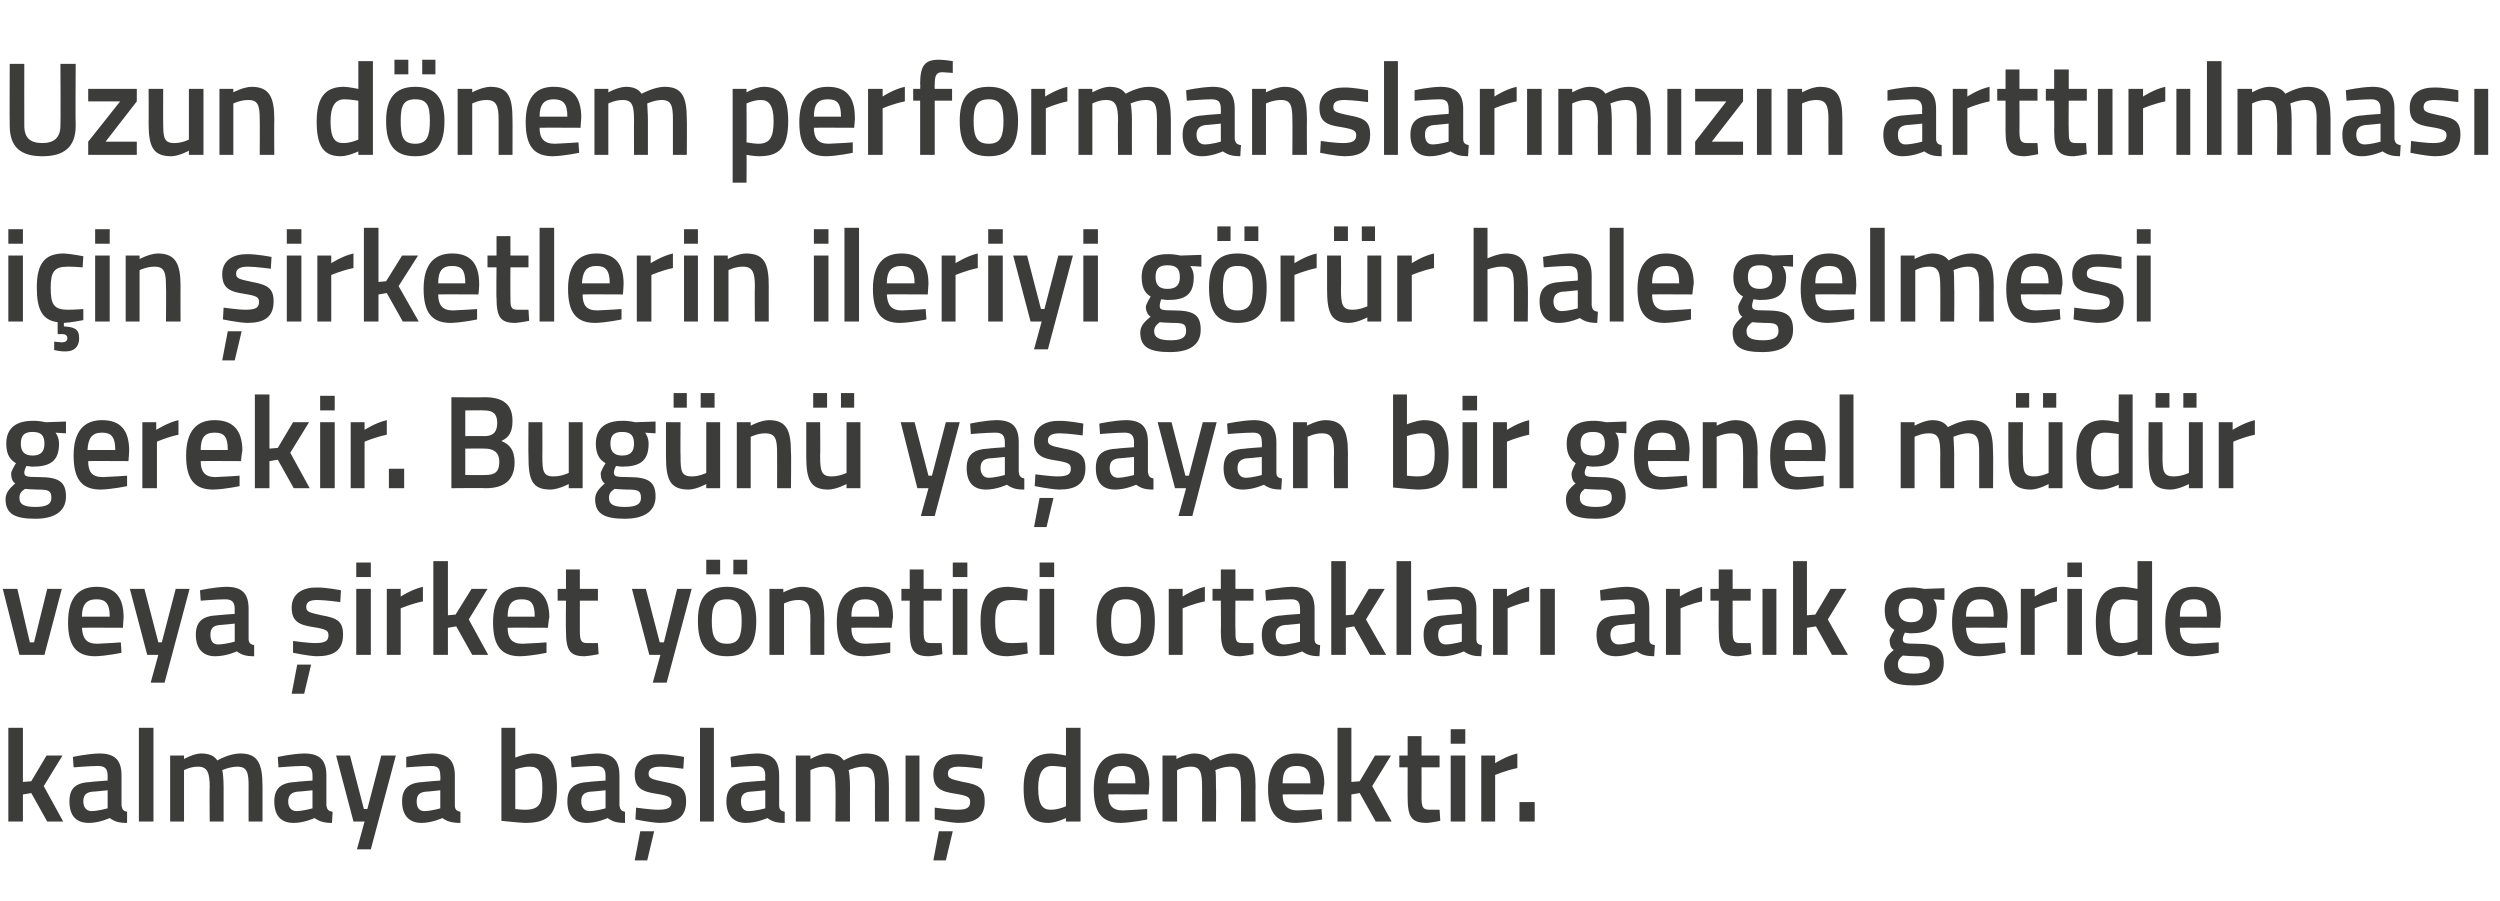 <?xml version="1.0" standalone="no"?><!DOCTYPE svg PUBLIC "-//W3C//DTD SVG 1.1//EN" "http://www.w3.org/Graphics/SVG/1.1/DTD/svg11.dtd"><svg xmlns="http://www.w3.org/2000/svg" version="1.1" width="360px" height="129.8px" viewBox="0 -8 360 129.8" style="top:-8px">  <desc>Uzun d nem performanslar m z n artt r lmas i in irketlerin ileriyi g r r hale gelmesi gerekir. Bug n ya ayan bir g...</desc>  <defs/>  <g id="Polygon284765">    <path d="M 1.2 110.3 L 1.2 96.8 L 3.3 96.8 L 3.3 104.6 L 4.5 104.5 L 6.7 100.8 L 9 100.8 L 6.3 105.2 L 9.1 110.3 L 6.8 110.3 L 4.5 106.2 L 3.3 106.4 L 3.3 110.3 L 1.2 110.3 Z M 17.5 108 C 17.6 108.6 17.8 108.8 18.3 108.9 C 18.3 108.9 18.3 110.5 18.3 110.5 C 17.1 110.5 16.5 110.3 15.8 109.8 C 15.8 109.8 14.3 110.5 12.8 110.5 C 10.9 110.5 10 109.4 10 107.4 C 10 105.4 11 104.7 13.1 104.6 C 13.06 104.57 15.5 104.4 15.5 104.4 C 15.5 104.4 15.48 103.68 15.5 103.7 C 15.5 102.6 15 102.3 14.1 102.3 C 12.85 102.31 10.6 102.5 10.6 102.5 L 10.5 101 C 10.5 101 12.55 100.54 14.3 100.5 C 16.6 100.5 17.5 101.5 17.5 103.7 C 17.5 103.7 17.5 108 17.5 108 Z M 13.3 106 C 12.4 106.1 12 106.5 12 107.4 C 12 108.2 12.4 108.8 13.2 108.8 C 14.22 108.77 15.5 108.4 15.5 108.4 L 15.5 105.8 C 15.5 105.8 13.3 106.03 13.3 106 Z M 20 96.8 L 22.1 96.8 L 22.1 110.3 L 20 110.3 L 20 96.8 Z M 24.5 110.3 L 24.5 100.8 L 26.5 100.8 L 26.5 101.3 C 26.5 101.3 27.82 100.54 28.9 100.5 C 30.1 100.5 30.8 100.8 31.3 101.5 C 31.3 101.5 33 100.5 34.6 100.5 C 37.1 100.5 37.8 101.9 37.8 105.2 C 37.81 105.16 37.8 110.3 37.8 110.3 L 35.8 110.3 C 35.8 110.3 35.78 105.22 35.8 105.2 C 35.8 103.3 35.6 102.4 34.2 102.4 C 33.1 102.4 32 102.9 32 102.9 C 32.1 103.1 32.2 104.4 32.2 105.3 C 32.19 105.33 32.2 110.3 32.2 110.3 L 30.2 110.3 C 30.2 110.3 30.15 105.37 30.2 105.4 C 30.2 103.3 29.9 102.4 28.5 102.4 C 27.48 102.38 26.5 102.9 26.5 102.9 L 26.5 110.3 L 24.5 110.3 Z M 47 108 C 47.1 108.6 47.3 108.8 47.9 108.9 C 47.9 108.9 47.8 110.5 47.8 110.5 C 46.7 110.5 46 110.3 45.3 109.8 C 45.3 109.8 43.8 110.5 42.3 110.5 C 40.4 110.5 39.5 109.4 39.5 107.4 C 39.5 105.4 40.6 104.7 42.6 104.6 C 42.58 104.57 45 104.4 45 104.4 C 45 104.4 45.01 103.68 45 103.7 C 45 102.6 44.6 102.3 43.6 102.3 C 42.37 102.31 40.1 102.5 40.1 102.5 L 40 101 C 40 101 42.07 100.54 43.8 100.5 C 46.1 100.5 47 101.5 47 103.7 C 47 103.7 47 108 47 108 Z M 42.8 106 C 42 106.1 41.5 106.5 41.5 107.4 C 41.5 108.2 41.9 108.8 42.7 108.8 C 43.75 108.77 45 108.4 45 108.4 L 45 105.8 C 45 105.8 42.82 106.03 42.8 106 Z M 50.4 100.8 L 52.4 108.5 L 52.9 108.5 L 54.9 100.8 L 57 100.8 L 53.4 114.3 L 51.4 114.3 L 52.5 110.3 L 50.9 110.3 L 48.4 100.8 L 50.4 100.8 Z M 65.5 108 C 65.5 108.6 65.8 108.8 66.3 108.9 C 66.3 108.9 66.3 110.5 66.3 110.5 C 65.1 110.5 64.4 110.3 63.7 109.8 C 63.7 109.8 62.2 110.5 60.7 110.5 C 58.9 110.5 57.9 109.4 57.9 107.4 C 57.9 105.4 59 104.7 61 104.6 C 61.02 104.57 63.4 104.4 63.4 104.4 C 63.4 104.4 63.45 103.68 63.4 103.7 C 63.4 102.6 63 102.3 62.1 102.3 C 60.82 102.31 58.5 102.5 58.5 102.5 L 58.5 101 C 58.5 101 60.51 100.54 62.2 100.5 C 64.5 100.5 65.5 101.5 65.5 103.7 C 65.5 103.7 65.5 108 65.5 108 Z M 61.3 106 C 60.4 106.1 60 106.5 60 107.4 C 60 108.2 60.3 108.8 61.1 108.8 C 62.19 108.77 63.4 108.4 63.4 108.4 L 63.4 105.8 C 63.4 105.8 61.27 106.03 61.3 106 Z M 80.2 105.4 C 80.2 109.3 79 110.5 75.6 110.5 C 74.64 110.46 72.2 110.2 72.2 110.2 L 72.2 96.8 L 74.2 96.8 L 74.2 101.1 C 74.2 101.1 75.52 100.54 76.6 100.5 C 79.1 100.5 80.2 101.8 80.2 105.4 Z M 78.1 105.4 C 78.1 103.2 77.6 102.4 76.3 102.4 C 75.34 102.38 74.2 102.8 74.2 102.8 L 74.2 108.5 C 74.2 108.5 75.26 108.62 75.6 108.6 C 77.7 108.6 78.1 107.7 78.1 105.4 Z M 89.2 108 C 89.3 108.6 89.5 108.8 90 108.9 C 90 108.9 90 110.5 90 110.5 C 88.8 110.5 88.2 110.3 87.5 109.8 C 87.5 109.8 86 110.5 84.5 110.5 C 82.6 110.5 81.7 109.4 81.7 107.4 C 81.7 105.4 82.8 104.7 84.8 104.6 C 84.76 104.57 87.2 104.4 87.2 104.4 C 87.2 104.4 87.19 103.68 87.2 103.7 C 87.2 102.6 86.7 102.3 85.8 102.3 C 84.56 102.31 82.3 102.5 82.3 102.5 L 82.2 101 C 82.2 101 84.26 100.54 86 100.5 C 88.3 100.5 89.2 101.5 89.2 103.7 C 89.2 103.7 89.2 108 89.2 108 Z M 85 106 C 84.1 106.1 83.7 106.5 83.7 107.4 C 83.7 108.2 84.1 108.8 84.9 108.8 C 85.93 108.77 87.2 108.4 87.2 108.4 L 87.2 105.8 C 87.2 105.8 85.01 106.03 85 106 Z M 91.4 115.9 L 93.2 115.9 L 94.2 111.7 L 92.2 111.7 L 91.4 115.9 Z M 98.4 102.7 C 98.4 102.7 96.21 102.4 95.1 102.4 C 94 102.4 93.4 102.7 93.4 103.4 C 93.4 104.1 93.8 104.2 95.7 104.6 C 97.9 105 98.8 105.5 98.8 107.4 C 98.8 109.7 97.4 110.5 95 110.5 C 93.73 110.46 91.5 110 91.5 110 L 91.6 108.3 C 91.6 108.3 93.88 108.62 94.8 108.6 C 96.2 108.6 96.7 108.3 96.7 107.5 C 96.7 106.8 96.4 106.6 94.5 106.3 C 92.5 106 91.4 105.5 91.4 103.5 C 91.4 101.4 93.1 100.6 94.9 100.6 C 96.31 100.56 98.5 101 98.5 101 L 98.4 102.7 Z M 100.8 96.8 L 102.8 96.8 L 102.8 110.3 L 100.8 110.3 L 100.8 96.8 Z M 112.2 108 C 112.2 108.6 112.5 108.8 113 108.9 C 113 108.9 113 110.5 113 110.5 C 111.8 110.5 111.2 110.3 110.5 109.8 C 110.5 109.8 109 110.5 107.4 110.5 C 105.6 110.5 104.6 109.4 104.6 107.4 C 104.6 105.4 105.7 104.7 107.7 104.6 C 107.74 104.57 110.2 104.4 110.2 104.4 C 110.2 104.4 110.17 103.68 110.2 103.7 C 110.2 102.6 109.7 102.3 108.8 102.3 C 107.54 102.31 105.3 102.5 105.3 102.5 L 105.2 101 C 105.2 101 107.24 100.54 109 100.5 C 111.3 100.5 112.2 101.5 112.2 103.7 C 112.2 103.7 112.2 108 112.2 108 Z M 108 106 C 107.1 106.1 106.7 106.5 106.7 107.4 C 106.7 108.2 107 108.8 107.8 108.8 C 108.91 108.77 110.2 108.4 110.2 108.4 L 110.2 105.8 C 110.2 105.8 107.99 106.03 108 106 Z M 114.6 110.3 L 114.6 100.8 L 116.7 100.8 L 116.7 101.3 C 116.7 101.3 118.02 100.54 119.1 100.5 C 120.3 100.5 121 100.8 121.5 101.5 C 121.5 101.5 123.2 100.5 124.7 100.5 C 127.3 100.5 128 101.9 128 105.2 C 128 105.16 128 110.3 128 110.3 L 126 110.3 C 126 110.3 125.97 105.22 126 105.2 C 126 103.3 125.7 102.4 124.4 102.4 C 123.3 102.4 122.2 102.9 122.2 102.9 C 122.3 103.1 122.4 104.4 122.4 105.3 C 122.38 105.33 122.4 110.3 122.4 110.3 L 120.3 110.3 C 120.3 110.3 120.35 105.37 120.3 105.4 C 120.3 103.3 120.1 102.4 118.7 102.4 C 117.68 102.38 116.7 102.9 116.7 102.9 L 116.7 110.3 L 114.6 110.3 Z M 130.4 100.8 L 132.4 100.8 L 132.4 110.3 L 130.4 110.3 L 130.4 100.8 Z M 134.4 115.9 L 136.2 115.9 L 137.2 111.7 L 135.2 111.7 L 134.4 115.9 Z M 141.4 102.7 C 141.4 102.7 139.23 102.4 138.1 102.4 C 137 102.4 136.5 102.7 136.5 103.4 C 136.5 104.1 136.9 104.2 138.7 104.6 C 141 105 141.8 105.5 141.8 107.4 C 141.8 109.7 140.4 110.5 138 110.5 C 136.74 110.46 134.6 110 134.6 110 L 134.6 108.3 C 134.6 108.3 136.89 108.62 137.9 108.6 C 139.2 108.6 139.7 108.3 139.7 107.5 C 139.7 106.8 139.4 106.6 137.6 106.3 C 135.5 106 134.4 105.5 134.4 103.5 C 134.4 101.4 136.1 100.6 137.9 100.6 C 139.32 100.56 141.5 101 141.5 101 L 141.4 102.7 Z M 155.6 110.3 L 153.5 110.3 L 153.5 109.8 C 153.5 109.8 152.15 110.46 151 110.5 C 148.6 110.5 147.4 109.2 147.4 105.5 C 147.4 102.1 148.7 100.5 151.4 100.5 C 152.1 100.5 153.4 100.8 153.5 100.8 C 153.5 100.79 153.5 96.8 153.5 96.8 L 155.6 96.8 L 155.6 110.3 Z M 153.5 108.1 C 153.5 108.1 153.5 102.52 153.5 102.5 C 153.4 102.5 152.3 102.3 151.5 102.3 C 150.1 102.3 149.5 103.4 149.5 105.5 C 149.5 108 150.2 108.6 151.3 108.6 C 152.39 108.62 153.5 108.1 153.5 108.1 Z M 165.2 108.5 L 165.2 110 C 165.2 110 163.06 110.46 161.4 110.5 C 158.6 110.5 157.5 108.9 157.5 105.6 C 157.5 102.1 159 100.5 161.6 100.5 C 164.2 100.5 165.5 101.9 165.5 104.9 C 165.53 104.89 165.4 106.4 165.4 106.4 C 165.4 106.4 159.56 106.37 159.6 106.4 C 159.6 107.9 160.1 108.7 161.7 108.7 C 163.19 108.65 165.2 108.5 165.2 108.5 Z M 163.5 104.8 C 163.5 102.9 162.9 102.3 161.6 102.3 C 160.2 102.3 159.6 103 159.5 104.8 C 159.5 104.8 163.5 104.8 163.5 104.8 Z M 167.4 110.3 L 167.4 100.8 L 169.4 100.8 L 169.4 101.3 C 169.4 101.3 170.78 100.54 171.9 100.5 C 173 100.5 173.8 100.8 174.3 101.5 C 174.3 101.5 176 100.5 177.5 100.5 C 180.1 100.5 180.8 101.9 180.8 105.2 C 180.77 105.16 180.8 110.3 180.8 110.3 L 178.7 110.3 C 178.7 110.3 178.74 105.22 178.7 105.2 C 178.7 103.3 178.5 102.4 177.1 102.4 C 176.1 102.4 175 102.9 175 102.9 C 175.1 103.1 175.1 104.4 175.1 105.3 C 175.15 105.33 175.1 110.3 175.1 110.3 L 173.1 110.3 C 173.1 110.3 173.11 105.37 173.1 105.4 C 173.1 103.3 172.9 102.4 171.5 102.4 C 170.44 102.38 169.5 102.9 169.5 102.9 L 169.5 110.3 L 167.4 110.3 Z M 190.3 108.5 L 190.4 110 C 190.4 110 188.21 110.46 186.6 110.5 C 183.7 110.5 182.6 108.9 182.6 105.6 C 182.6 102.1 184.1 100.5 186.7 100.5 C 189.4 100.5 190.7 101.9 190.7 104.9 C 190.67 104.89 190.5 106.4 190.5 106.4 C 190.5 106.4 184.71 106.37 184.7 106.4 C 184.7 107.9 185.3 108.7 186.9 108.7 C 188.34 108.65 190.3 108.5 190.3 108.5 Z M 188.7 104.8 C 188.7 102.9 188.1 102.3 186.7 102.3 C 185.3 102.3 184.7 103 184.7 104.8 C 184.7 104.8 188.7 104.8 188.7 104.8 Z M 192.6 110.3 L 192.6 96.8 L 194.6 96.8 L 194.6 104.6 L 195.8 104.5 L 198 100.8 L 200.3 100.8 L 197.6 105.2 L 200.4 110.3 L 198.1 110.3 L 195.8 106.2 L 194.6 106.4 L 194.6 110.3 L 192.6 110.3 Z M 204.7 102.5 C 204.7 102.5 204.72 106.7 204.7 106.7 C 204.7 108.1 204.8 108.6 205.8 108.6 C 206.28 108.62 207.3 108.6 207.3 108.6 L 207.4 110.2 C 207.4 110.2 206.13 110.46 205.5 110.5 C 203.3 110.5 202.7 109.7 202.7 106.9 C 202.69 106.93 202.7 102.5 202.7 102.5 L 201.5 102.5 L 201.5 100.8 L 202.7 100.8 L 202.7 98 L 204.7 98 L 204.7 100.8 L 207.3 100.8 L 207.3 102.5 L 204.7 102.5 Z M 208.9 100.8 L 211 100.8 L 211 110.3 L 208.9 110.3 L 208.9 100.8 Z M 208.9 97 L 211 97 L 211 99.1 L 208.9 99.1 L 208.9 97 Z M 213.3 100.8 L 215.3 100.8 L 215.3 101.9 C 215.3 101.9 216.91 100.85 218.5 100.5 C 218.5 100.5 218.5 102.6 218.5 102.6 C 216.8 102.95 215.3 103.6 215.3 103.6 L 215.3 110.3 L 213.3 110.3 L 213.3 100.8 Z M 218.8 107.5 L 221 107.5 L 221 110.3 L 218.8 110.3 L 218.8 107.5 Z " stroke="none" fill="#3c3c3b"/>  </g>  <g id="Polygon284764">    <path d="M 2.5 76.8 L 4.3 84.5 L 4.9 84.5 L 6.8 76.8 L 8.9 76.8 L 6.4 86.3 L 2.8 86.3 L 0.4 76.8 L 2.5 76.8 Z M 17.4 84.5 L 17.5 86 C 17.5 86 15.34 86.46 13.7 86.5 C 10.9 86.5 9.8 84.9 9.8 81.6 C 9.8 78.1 11.3 76.5 13.9 76.5 C 16.5 76.5 17.8 77.9 17.8 80.9 C 17.8 80.89 17.7 82.4 17.7 82.4 C 17.7 82.4 11.84 82.37 11.8 82.4 C 11.9 83.9 12.4 84.7 14 84.7 C 15.47 84.65 17.4 84.5 17.4 84.5 Z M 15.8 80.8 C 15.8 78.9 15.2 78.3 13.9 78.3 C 12.5 78.3 11.8 79 11.8 80.8 C 11.8 80.8 15.8 80.8 15.8 80.8 Z M 20.8 76.8 L 22.8 84.5 L 23.3 84.5 L 25.3 76.8 L 27.3 76.8 L 23.7 90.3 L 21.7 90.3 L 22.8 86.3 L 21.2 86.3 L 18.7 76.8 L 20.8 76.8 Z M 35.8 84 C 35.8 84.6 36.1 84.8 36.6 84.9 C 36.6 84.9 36.6 86.5 36.6 86.5 C 35.4 86.5 34.8 86.3 34.1 85.8 C 34.1 85.8 32.6 86.5 31 86.5 C 29.2 86.5 28.2 85.4 28.2 83.4 C 28.2 81.4 29.3 80.7 31.3 80.6 C 31.34 80.57 33.8 80.4 33.8 80.4 C 33.8 80.4 33.77 79.68 33.8 79.7 C 33.8 78.6 33.3 78.3 32.4 78.3 C 31.14 78.31 28.9 78.5 28.9 78.5 L 28.8 77 C 28.8 77 30.83 76.54 32.6 76.5 C 34.9 76.5 35.8 77.5 35.8 79.7 C 35.8 79.7 35.8 84 35.8 84 Z M 31.6 82 C 30.7 82.1 30.3 82.5 30.3 83.4 C 30.3 84.2 30.6 84.8 31.4 84.8 C 32.51 84.77 33.8 84.4 33.8 84.4 L 33.8 81.8 C 33.8 81.8 31.59 82.03 31.6 82 Z M 42 91.9 L 43.8 91.9 L 44.8 87.7 L 42.8 87.7 L 42 91.9 Z M 49 78.7 C 49 78.7 46.82 78.4 45.7 78.4 C 44.6 78.4 44.1 78.7 44.1 79.4 C 44.1 80.1 44.5 80.2 46.3 80.6 C 48.6 81 49.4 81.5 49.4 83.4 C 49.4 85.7 48 86.5 45.6 86.5 C 44.34 86.46 42.2 86 42.2 86 L 42.2 84.3 C 42.2 84.3 44.49 84.62 45.4 84.6 C 46.8 84.6 47.3 84.3 47.3 83.5 C 47.3 82.8 47 82.6 45.1 82.3 C 43.1 82 42 81.5 42 79.5 C 42 77.4 43.7 76.6 45.5 76.6 C 46.92 76.56 49.1 77 49.1 77 L 49 78.7 Z M 51.3 76.8 L 53.4 76.8 L 53.4 86.3 L 51.3 86.3 L 51.3 76.8 Z M 51.3 73 L 53.4 73 L 53.4 75.1 L 51.3 75.1 L 51.3 73 Z M 55.7 76.8 L 57.7 76.8 L 57.7 77.9 C 57.7 77.9 59.32 76.85 60.9 76.5 C 60.9 76.5 60.9 78.6 60.9 78.6 C 59.2 78.95 57.7 79.6 57.7 79.6 L 57.7 86.3 L 55.7 86.3 L 55.7 76.8 Z M 62.4 86.3 L 62.4 72.8 L 64.5 72.8 L 64.5 80.6 L 65.6 80.5 L 67.9 76.8 L 70.2 76.8 L 67.5 81.2 L 70.3 86.3 L 68 86.3 L 65.7 82.2 L 64.5 82.4 L 64.5 86.3 L 62.4 86.3 Z M 78.7 84.5 L 78.7 86 C 78.7 86 76.59 86.46 74.9 86.5 C 72.1 86.5 71 84.9 71 81.6 C 71 78.1 72.5 76.5 75.1 76.5 C 77.7 76.5 79.1 77.9 79.1 80.9 C 79.05 80.89 78.9 82.4 78.9 82.4 C 78.9 82.4 73.09 82.37 73.1 82.4 C 73.1 83.9 73.7 84.7 75.2 84.7 C 76.72 84.65 78.7 84.5 78.7 84.5 Z M 77 80.8 C 77 78.9 76.5 78.3 75.1 78.3 C 73.7 78.3 73.1 79 73.1 80.8 C 73.1 80.8 77 80.8 77 80.8 Z M 83.5 78.5 C 83.5 78.5 83.49 82.7 83.5 82.7 C 83.5 84.1 83.6 84.6 84.5 84.6 C 85.06 84.62 86.1 84.6 86.1 84.6 L 86.2 86.2 C 86.2 86.2 84.91 86.46 84.2 86.5 C 82.1 86.5 81.5 85.7 81.5 82.9 C 81.46 82.93 81.5 78.5 81.5 78.5 L 80.3 78.5 L 80.3 76.8 L 81.5 76.8 L 81.5 74 L 83.5 74 L 83.5 76.8 L 86.1 76.8 L 86.1 78.5 L 83.5 78.5 Z M 93 76.8 L 95 84.5 L 95.6 84.5 L 97.5 76.8 L 99.6 76.8 L 96 90.3 L 94 90.3 L 95.1 86.3 L 93.5 86.3 L 91 76.8 L 93 76.8 Z M 100.5 81.4 C 100.5 84.6 101.5 86.5 104.7 86.5 C 107.9 86.5 108.9 84.6 108.9 81.4 C 108.9 78.4 107.8 76.5 104.7 76.5 C 101.5 76.5 100.5 78.4 100.5 81.4 Z M 102.5 81.4 C 102.5 79.2 103 78.3 104.7 78.3 C 106.3 78.3 106.8 79.2 106.8 81.4 C 106.8 83.6 106.4 84.7 104.7 84.7 C 102.9 84.7 102.5 83.6 102.5 81.4 Z M 101.7 72.6 L 103.7 72.6 L 103.7 74.7 L 101.7 74.7 L 101.7 72.6 Z M 105.6 72.6 L 107.6 72.6 L 107.6 74.7 L 105.6 74.7 L 105.6 72.6 Z M 110.8 86.3 L 110.8 76.8 L 112.8 76.8 L 112.8 77.3 C 112.8 77.3 114.22 76.54 115.4 76.5 C 118.1 76.5 118.7 78 118.7 81.2 C 118.69 81.16 118.7 86.3 118.7 86.3 L 116.7 86.3 C 116.7 86.3 116.66 81.22 116.7 81.2 C 116.7 79.3 116.4 78.4 115 78.4 C 113.9 78.38 112.9 78.9 112.9 78.9 L 112.9 86.3 L 110.8 86.3 Z M 128.2 84.5 L 128.2 86 C 128.2 86 126.1 86.46 124.4 86.5 C 121.6 86.5 120.5 84.9 120.5 81.6 C 120.5 78.1 122 76.5 124.6 76.5 C 127.3 76.5 128.6 77.9 128.6 80.9 C 128.57 80.89 128.4 82.4 128.4 82.4 C 128.4 82.4 122.6 82.37 122.6 82.4 C 122.6 83.9 123.2 84.7 124.7 84.7 C 126.24 84.65 128.2 84.5 128.2 84.5 Z M 126.6 80.8 C 126.6 78.9 126 78.3 124.6 78.3 C 123.2 78.3 122.6 79 122.6 80.8 C 122.6 80.8 126.6 80.8 126.6 80.8 Z M 133 78.5 C 133 78.5 133.01 82.7 133 82.7 C 133 84.1 133.1 84.6 134 84.6 C 134.57 84.62 135.6 84.6 135.6 84.6 L 135.7 86.2 C 135.7 86.2 134.42 86.46 133.8 86.5 C 131.6 86.5 131 85.7 131 82.9 C 130.98 82.93 131 78.5 131 78.5 L 129.8 78.5 L 129.8 76.8 L 131 76.8 L 131 74 L 133 74 L 133 76.8 L 135.6 76.8 L 135.6 78.5 L 133 78.5 Z M 137.2 76.8 L 139.3 76.8 L 139.3 86.3 L 137.2 86.3 L 137.2 76.8 Z M 137.2 73 L 139.3 73 L 139.3 75.1 L 137.2 75.1 L 137.2 73 Z M 148 76.9 L 147.9 78.5 C 147.9 78.5 146.44 78.38 145.7 78.4 C 143.8 78.4 143.3 79.2 143.3 81.4 C 143.3 83.8 143.7 84.6 145.7 84.6 C 146.46 84.62 147.9 84.5 147.9 84.5 L 148 86.1 C 148 86.1 146.1 86.46 145.1 86.5 C 142.2 86.5 141.2 85 141.2 81.4 C 141.2 78 142.4 76.5 145.2 76.5 C 146.17 76.54 148 76.9 148 76.9 Z M 149.7 76.8 L 151.8 76.8 L 151.8 86.3 L 149.7 86.3 L 149.7 76.8 Z M 149.7 73 L 151.8 73 L 151.8 75.1 L 149.7 75.1 L 149.7 73 Z M 166.3 81.4 C 166.3 84.6 165.4 86.5 162.1 86.5 C 158.9 86.5 157.9 84.6 157.9 81.4 C 157.9 78.4 159 76.5 162.1 76.5 C 165.3 76.5 166.3 78.4 166.3 81.4 Z M 164.3 81.4 C 164.3 79.2 163.8 78.3 162.1 78.3 C 160.5 78.3 160 79.2 160 81.4 C 160 83.6 160.4 84.7 162.1 84.7 C 163.9 84.7 164.3 83.6 164.3 81.4 Z M 168.3 76.8 L 170.3 76.8 L 170.3 77.9 C 170.3 77.9 171.9 76.85 173.5 76.5 C 173.5 76.5 173.5 78.6 173.5 78.6 C 171.79 78.95 170.3 79.6 170.3 79.6 L 170.3 86.3 L 168.3 86.3 L 168.3 76.8 Z M 177.9 78.5 C 177.9 78.5 177.87 82.7 177.9 82.7 C 177.9 84.1 177.9 84.6 178.9 84.6 C 179.43 84.62 180.5 84.6 180.5 84.6 L 180.5 86.2 C 180.5 86.2 179.28 86.46 178.6 86.5 C 176.5 86.5 175.8 85.7 175.8 82.9 C 175.84 82.93 175.8 78.5 175.8 78.5 L 174.6 78.5 L 174.6 76.8 L 175.8 76.8 L 175.8 74 L 177.9 74 L 177.9 76.8 L 180.5 76.8 L 180.5 78.5 L 177.9 78.5 Z M 189.3 84 C 189.3 84.6 189.5 84.8 190.1 84.9 C 190.1 84.9 190 86.5 190 86.5 C 188.9 86.5 188.2 86.3 187.5 85.8 C 187.5 85.8 186 86.5 184.5 86.5 C 182.6 86.5 181.7 85.4 181.7 83.4 C 181.7 81.4 182.8 80.7 184.8 80.6 C 184.8 80.57 187.2 80.4 187.2 80.4 C 187.2 80.4 187.23 79.68 187.2 79.7 C 187.2 78.6 186.8 78.3 185.9 78.3 C 184.59 78.31 182.3 78.5 182.3 78.5 L 182.2 77 C 182.2 77 184.29 76.54 186 76.5 C 188.3 76.5 189.3 77.5 189.3 79.7 C 189.3 79.7 189.3 84 189.3 84 Z M 185 82 C 184.2 82.1 183.7 82.5 183.7 83.4 C 183.7 84.2 184.1 84.8 184.9 84.8 C 185.97 84.77 187.2 84.4 187.2 84.4 L 187.2 81.8 C 187.2 81.8 185.05 82.03 185 82 Z M 191.7 86.3 L 191.7 72.8 L 193.8 72.8 L 193.8 80.6 L 194.9 80.5 L 197.1 76.8 L 199.4 76.8 L 196.7 81.2 L 199.6 86.3 L 197.3 86.3 L 195 82.2 L 193.8 82.4 L 193.8 86.3 L 191.7 86.3 Z M 201.1 72.8 L 203.2 72.8 L 203.2 86.3 L 201.1 86.3 L 201.1 72.8 Z M 212.6 84 C 212.6 84.6 212.8 84.8 213.4 84.9 C 213.4 84.9 213.3 86.5 213.3 86.5 C 212.2 86.5 211.5 86.3 210.8 85.8 C 210.8 85.8 209.3 86.5 207.8 86.5 C 205.9 86.5 205 85.4 205 83.4 C 205 81.4 206.1 80.7 208.1 80.6 C 208.11 80.57 210.5 80.4 210.5 80.4 C 210.5 80.4 210.53 79.68 210.5 79.7 C 210.5 78.6 210.1 78.3 209.2 78.3 C 207.9 78.31 205.6 78.5 205.6 78.5 L 205.5 77 C 205.5 77 207.6 76.54 209.3 76.5 C 211.6 76.5 212.6 77.5 212.6 79.7 C 212.6 79.7 212.6 84 212.6 84 Z M 208.4 82 C 207.5 82.1 207.1 82.5 207.1 83.4 C 207.1 84.2 207.4 84.8 208.2 84.8 C 209.27 84.77 210.5 84.4 210.5 84.4 L 210.5 81.8 C 210.5 81.8 208.35 82.03 208.4 82 Z M 215 76.8 L 217 76.8 L 217 77.9 C 217 77.9 218.64 76.85 220.2 76.5 C 220.2 76.5 220.2 78.6 220.2 78.6 C 218.53 78.95 217.1 79.6 217.1 79.6 L 217.1 86.3 L 215 86.3 L 215 76.8 Z M 221.8 76.8 L 223.9 76.8 L 223.9 86.3 L 221.8 86.3 L 221.8 76.8 Z M 237.5 84 C 237.5 84.6 237.7 84.8 238.3 84.9 C 238.3 84.9 238.2 86.5 238.2 86.5 C 237.1 86.5 236.4 86.3 235.7 85.8 C 235.7 85.8 234.2 86.5 232.7 86.5 C 230.8 86.5 229.9 85.4 229.9 83.4 C 229.9 81.4 231 80.7 233 80.6 C 233 80.57 235.4 80.4 235.4 80.4 C 235.4 80.4 235.42 79.68 235.4 79.7 C 235.4 78.6 235 78.3 234.1 78.3 C 232.79 78.31 230.5 78.5 230.5 78.5 L 230.4 77 C 230.4 77 232.49 76.54 234.2 76.5 C 236.5 76.5 237.5 77.5 237.5 79.7 C 237.5 79.7 237.5 84 237.5 84 Z M 233.2 82 C 232.4 82.1 231.9 82.5 231.9 83.4 C 231.9 84.2 232.3 84.8 233.1 84.8 C 234.16 84.77 235.4 84.4 235.4 84.4 L 235.4 81.8 C 235.4 81.8 233.24 82.03 233.2 82 Z M 239.9 76.8 L 241.9 76.8 L 241.9 77.9 C 241.9 77.9 243.53 76.85 245.1 76.5 C 245.1 76.5 245.1 78.6 245.1 78.6 C 243.42 78.95 242 79.6 242 79.6 L 242 86.3 L 239.9 86.3 L 239.9 76.8 Z M 249.5 78.5 C 249.5 78.5 249.5 82.7 249.5 82.7 C 249.5 84.1 249.6 84.6 250.5 84.6 C 251.06 84.62 252.1 84.6 252.1 84.6 L 252.2 86.2 C 252.2 86.2 250.91 86.46 250.3 86.5 C 248.1 86.5 247.5 85.7 247.5 82.9 C 247.47 82.93 247.5 78.5 247.5 78.5 L 246.3 78.5 L 246.3 76.8 L 247.5 76.8 L 247.5 74 L 249.5 74 L 249.5 76.8 L 252.1 76.8 L 252.1 78.5 L 249.5 78.5 Z M 253.8 76.8 L 255.8 76.8 L 255.8 86.3 L 253.8 86.3 L 253.8 76.8 Z M 258.2 86.3 L 258.2 72.8 L 260.2 72.8 L 260.2 80.6 L 261.4 80.5 L 263.6 76.8 L 265.9 76.8 L 263.2 81.2 L 266.1 86.3 L 263.8 86.3 L 261.5 82.2 L 260.2 82.4 L 260.2 86.3 L 258.2 86.3 Z M 271.3 87.9 C 271.3 87 271.7 86.4 272.7 85.6 C 272.3 85.4 272.1 84.8 272.1 84.2 C 272.1 83.8 272.8 82.7 272.8 82.7 C 272.1 82.3 271.4 81.6 271.4 79.9 C 271.4 77.5 273 76.6 275.2 76.6 C 276.03 76.56 277.1 76.8 277.1 76.8 L 280 76.7 L 280 78.4 C 280 78.4 278.43 78.31 278.4 78.3 C 278.7 78.6 278.9 79.1 278.9 79.9 C 278.9 82.5 277.6 83.2 275.1 83.2 C 274.9 83.2 274.4 83.1 274.3 83.1 C 274.3 83.1 274 83.7 274 84 C 274 84.6 274.2 84.7 276 84.7 C 279 84.7 279.9 85.4 279.9 87.5 C 279.9 89.8 278.1 90.7 275.6 90.7 C 272.8 90.7 271.3 90.1 271.3 87.9 Z M 274 86.4 C 273.5 86.8 273.3 87.1 273.3 87.7 C 273.3 88.6 273.9 89 275.6 89 C 277.1 89 277.9 88.6 277.9 87.7 C 277.9 86.6 277.4 86.5 275.9 86.5 C 275.3 86.5 274 86.4 274 86.4 Z M 276.9 79.9 C 276.9 78.7 276.4 78.2 275.2 78.2 C 274 78.2 273.4 78.7 273.4 79.9 C 273.4 81 274 81.6 275.2 81.6 C 276.4 81.6 276.9 81 276.9 79.9 Z M 288.7 84.5 L 288.8 86 C 288.8 86 286.64 86.46 285 86.5 C 282.2 86.5 281.1 84.9 281.1 81.6 C 281.1 78.1 282.6 76.5 285.2 76.5 C 287.8 76.5 289.1 77.9 289.1 80.9 C 289.1 80.89 289 82.4 289 82.4 C 289 82.4 283.14 82.37 283.1 82.4 C 283.2 83.9 283.7 84.7 285.3 84.7 C 286.77 84.65 288.7 84.5 288.7 84.5 Z M 287.1 80.8 C 287.1 78.9 286.5 78.3 285.2 78.3 C 283.8 78.3 283.1 79 283.1 80.8 C 283.1 80.8 287.1 80.8 287.1 80.8 Z M 291 76.8 L 293 76.8 L 293 77.9 C 293 77.9 294.62 76.85 296.2 76.5 C 296.2 76.5 296.2 78.6 296.2 78.6 C 294.51 78.95 293 79.6 293 79.6 L 293 86.3 L 291 86.3 L 291 76.8 Z M 297.7 76.8 L 299.8 76.8 L 299.8 86.3 L 297.7 86.3 L 297.7 76.8 Z M 297.7 73 L 299.8 73 L 299.8 75.1 L 297.7 75.1 L 297.7 73 Z M 309.9 86.3 L 307.8 86.3 L 307.8 85.8 C 307.8 85.8 306.46 86.46 305.3 86.5 C 302.9 86.5 301.8 85.2 301.8 81.5 C 301.8 78.1 303 76.5 305.7 76.5 C 306.4 76.5 307.7 76.8 307.8 76.8 C 307.81 76.79 307.8 72.8 307.8 72.8 L 309.9 72.8 L 309.9 86.3 Z M 307.8 84.1 C 307.8 84.1 307.81 78.52 307.8 78.5 C 307.7 78.5 306.6 78.3 305.8 78.3 C 304.4 78.3 303.8 79.4 303.8 81.5 C 303.8 84 304.5 84.6 305.6 84.6 C 306.7 84.62 307.8 84.1 307.8 84.1 Z M 319.5 84.5 L 319.5 86 C 319.5 86 317.37 86.46 315.7 86.5 C 312.9 86.5 311.8 84.9 311.8 81.6 C 311.8 78.1 313.3 76.5 315.9 76.5 C 318.5 76.5 319.8 77.9 319.8 80.9 C 319.84 80.89 319.7 82.4 319.7 82.4 C 319.7 82.4 313.87 82.37 313.9 82.4 C 313.9 83.9 314.5 84.7 316 84.7 C 317.5 84.65 319.5 84.5 319.5 84.5 Z M 317.8 80.8 C 317.8 78.9 317.3 78.3 315.9 78.3 C 314.5 78.3 313.9 79 313.9 80.8 C 313.9 80.8 317.8 80.8 317.8 80.8 Z " stroke="none" fill="#3c3c3b"/>  </g>  <g id="Polygon284763">    <path d="M 0.8 63.9 C 0.8 63 1.3 62.4 2.2 61.6 C 1.8 61.4 1.6 60.8 1.6 60.2 C 1.6 59.8 2.3 58.7 2.3 58.7 C 1.6 58.3 0.9 57.6 0.9 55.9 C 0.9 53.5 2.5 52.6 4.7 52.6 C 5.55 52.56 6.6 52.8 6.6 52.8 L 9.5 52.7 L 9.5 54.4 C 9.5 54.4 7.96 54.31 8 54.3 C 8.2 54.6 8.5 55.1 8.5 55.9 C 8.5 58.5 7.1 59.2 4.6 59.2 C 4.4 59.2 4 59.1 3.8 59.1 C 3.8 59.1 3.5 59.7 3.5 60 C 3.5 60.6 3.7 60.7 5.6 60.7 C 8.5 60.7 9.5 61.4 9.5 63.5 C 9.5 65.8 7.6 66.7 5.1 66.7 C 2.3 66.7 0.8 66.1 0.8 63.9 Z M 3.6 62.4 C 3 62.8 2.8 63.1 2.8 63.7 C 2.8 64.6 3.4 65 5.1 65 C 6.7 65 7.4 64.6 7.4 63.7 C 7.4 62.6 6.9 62.5 5.4 62.5 C 4.8 62.5 3.6 62.4 3.6 62.4 Z M 6.4 55.9 C 6.4 54.7 5.9 54.2 4.7 54.2 C 3.5 54.2 3 54.7 3 55.9 C 3 57 3.5 57.6 4.7 57.6 C 5.9 57.6 6.4 57 6.4 55.9 Z M 18.3 60.5 L 18.3 62 C 18.3 62 16.16 62.46 14.5 62.5 C 11.7 62.5 10.6 60.9 10.6 57.6 C 10.6 54.1 12.1 52.5 14.7 52.5 C 17.3 52.5 18.6 53.9 18.6 56.9 C 18.62 56.89 18.5 58.4 18.5 58.4 C 18.5 58.4 12.66 58.37 12.7 58.4 C 12.7 59.9 13.2 60.7 14.8 60.7 C 16.29 60.65 18.3 60.5 18.3 60.5 Z M 16.6 56.8 C 16.6 54.9 16 54.3 14.7 54.3 C 13.3 54.3 12.7 55 12.6 56.8 C 12.6 56.8 16.6 56.8 16.6 56.8 Z M 20.5 52.8 L 22.5 52.8 L 22.5 53.9 C 22.5 53.9 24.14 52.85 25.7 52.5 C 25.7 52.5 25.7 54.6 25.7 54.6 C 24.03 54.95 22.6 55.6 22.6 55.6 L 22.6 62.3 L 20.5 62.3 L 20.5 52.8 Z M 34.5 60.5 L 34.5 62 C 34.5 62 32.39 62.46 30.7 62.5 C 27.9 62.5 26.8 60.9 26.8 57.6 C 26.8 54.1 28.3 52.5 30.9 52.5 C 33.5 52.5 34.9 53.9 34.9 56.9 C 34.86 56.89 34.7 58.4 34.7 58.4 C 34.7 58.4 28.9 58.37 28.9 58.4 C 28.9 59.9 29.5 60.7 31 60.7 C 32.53 60.65 34.5 60.5 34.5 60.5 Z M 32.8 56.8 C 32.8 54.9 32.3 54.3 30.9 54.3 C 29.5 54.3 28.9 55 28.9 56.8 C 28.9 56.8 32.8 56.8 32.8 56.8 Z M 36.7 62.3 L 36.7 48.8 L 38.8 48.8 L 38.8 56.6 L 40 56.5 L 42.2 52.8 L 44.5 52.8 L 41.8 57.2 L 44.6 62.3 L 42.3 62.3 L 40 58.2 L 38.8 58.4 L 38.8 62.3 L 36.7 62.3 Z M 46.1 52.8 L 48.2 52.8 L 48.2 62.3 L 46.1 62.3 L 46.1 52.8 Z M 46.1 49 L 48.2 49 L 48.2 51.1 L 46.1 51.1 L 46.1 49 Z M 50.5 52.8 L 52.5 52.8 L 52.5 53.9 C 52.5 53.9 54.11 52.85 55.7 52.5 C 55.7 52.5 55.7 54.6 55.7 54.6 C 54 54.95 52.5 55.6 52.5 55.6 L 52.5 62.3 L 50.5 62.3 L 50.5 52.8 Z M 56 59.5 L 58.2 59.5 L 58.2 62.3 L 56 62.3 L 56 59.5 Z M 69.8 49.2 C 72.4 49.2 73.8 50.2 73.8 52.6 C 73.8 54.2 73.3 55 72.2 55.5 C 73.4 56 74.1 56.8 74.1 58.6 C 74.1 61.2 72.5 62.3 70 62.3 C 69.99 62.25 65 62.3 65 62.3 L 65 49.2 C 65 49.2 69.84 49.24 69.8 49.2 Z M 67 56.6 L 67 60.4 C 67 60.4 69.88 60.43 69.9 60.4 C 71.2 60.4 71.9 60 71.9 58.5 C 71.9 57 70.9 56.6 69.8 56.6 C 69.84 56.57 67 56.6 67 56.6 Z M 67 51.1 L 67 54.8 C 67 54.8 69.8 54.78 69.8 54.8 C 71.1 54.8 71.6 54.1 71.6 52.9 C 71.6 51.6 71 51.1 69.7 51.1 C 69.73 51.06 67 51.1 67 51.1 Z M 83.9 52.8 L 83.9 62.3 L 81.9 62.3 L 81.9 61.7 C 81.9 61.7 80.49 62.46 79.3 62.5 C 76.6 62.5 76.1 61.1 76.1 57.7 C 76.07 57.71 76.1 52.8 76.1 52.8 L 78.1 52.8 C 78.1 52.8 78.12 57.73 78.1 57.7 C 78.1 59.8 78.2 60.6 79.7 60.6 C 80.84 60.62 81.9 60.1 81.9 60.1 L 81.9 52.8 L 83.9 52.8 Z M 85.7 63.9 C 85.7 63 86.2 62.4 87.1 61.6 C 86.7 61.4 86.5 60.8 86.5 60.2 C 86.5 59.8 87.2 58.7 87.2 58.7 C 86.5 58.3 85.8 57.6 85.8 55.9 C 85.8 53.5 87.4 52.6 89.6 52.6 C 90.45 52.56 91.5 52.8 91.5 52.8 L 94.4 52.7 L 94.4 54.4 C 94.4 54.4 92.85 54.31 92.9 54.3 C 93.1 54.6 93.4 55.1 93.4 55.9 C 93.4 58.5 92 59.2 89.5 59.2 C 89.3 59.2 88.9 59.1 88.7 59.1 C 88.7 59.1 88.4 59.7 88.4 60 C 88.4 60.6 88.6 60.7 90.5 60.7 C 93.4 60.7 94.4 61.4 94.4 63.5 C 94.4 65.8 92.5 66.7 90 66.7 C 87.2 66.7 85.7 66.1 85.7 63.9 Z M 88.5 62.4 C 87.9 62.8 87.7 63.1 87.7 63.7 C 87.7 64.6 88.3 65 90 65 C 91.6 65 92.3 64.6 92.3 63.7 C 92.3 62.6 91.8 62.5 90.3 62.5 C 89.7 62.5 88.5 62.4 88.5 62.4 Z M 91.3 55.9 C 91.3 54.7 90.8 54.2 89.6 54.2 C 88.4 54.2 87.9 54.7 87.9 55.9 C 87.9 57 88.4 57.6 89.6 57.6 C 90.8 57.6 91.3 57 91.3 55.9 Z M 101.7 52.8 L 101.7 60.1 C 101.7 60.1 100.69 60.62 99.6 60.6 C 98.1 60.6 98 59.8 98 57.7 C 97.96 57.73 98 52.8 98 52.8 L 95.9 52.8 C 95.9 52.8 95.91 57.71 95.9 57.7 C 95.9 61.1 96.5 62.5 99.2 62.5 C 100.34 62.46 101.7 61.7 101.7 61.7 L 101.7 62.3 L 103.7 62.3 L 103.7 52.8 L 101.7 52.8 Z M 97 48.6 L 98.9 48.6 L 98.9 50.7 L 97 50.7 L 97 48.6 Z M 100.9 48.6 L 102.9 48.6 L 102.9 50.7 L 100.9 50.7 L 100.9 48.6 Z M 106.1 62.3 L 106.1 52.8 L 108.1 52.8 L 108.1 53.3 C 108.1 53.3 109.47 52.54 110.7 52.5 C 113.3 52.5 113.9 54 113.9 57.2 C 113.95 57.16 113.9 62.3 113.9 62.3 L 111.9 62.3 C 111.9 62.3 111.92 57.22 111.9 57.2 C 111.9 55.3 111.7 54.4 110.2 54.4 C 109.15 54.38 108.1 54.9 108.1 54.9 L 108.1 62.3 L 106.1 62.3 Z M 121.9 52.8 L 121.9 60.1 C 121.9 60.1 120.86 60.62 119.7 60.6 C 118.3 60.6 118.1 59.8 118.1 57.7 C 118.14 57.73 118.1 52.8 118.1 52.8 L 116.1 52.8 C 116.1 52.8 116.09 57.71 116.1 57.7 C 116.1 61.1 116.7 62.5 119.3 62.5 C 120.51 62.46 121.9 61.7 121.9 61.7 L 121.9 62.3 L 123.9 62.3 L 123.9 52.8 L 121.9 52.8 Z M 117.1 48.6 L 119.1 48.6 L 119.1 50.7 L 117.1 50.7 L 117.1 48.6 Z M 121.1 48.6 L 123 48.6 L 123 50.7 L 121.1 50.7 L 121.1 48.6 Z M 131.7 52.8 L 133.7 60.5 L 134.2 60.5 L 136.2 52.8 L 138.2 52.8 L 134.6 66.3 L 132.6 66.3 L 133.7 62.3 L 132.1 62.3 L 129.7 52.8 L 131.7 52.8 Z M 146.7 60 C 146.8 60.6 147 60.8 147.5 60.9 C 147.5 60.9 147.5 62.5 147.5 62.5 C 146.3 62.5 145.7 62.3 145 61.8 C 145 61.8 143.5 62.5 142 62.5 C 140.1 62.5 139.2 61.4 139.2 59.4 C 139.2 57.4 140.3 56.7 142.3 56.6 C 142.26 56.57 144.7 56.4 144.7 56.4 C 144.7 56.4 144.69 55.68 144.7 55.7 C 144.7 54.6 144.2 54.3 143.3 54.3 C 142.06 54.31 139.8 54.5 139.8 54.5 L 139.7 53 C 139.7 53 141.76 52.54 143.5 52.5 C 145.8 52.5 146.7 53.5 146.7 55.7 C 146.7 55.7 146.7 60 146.7 60 Z M 142.5 58 C 141.6 58.1 141.2 58.5 141.2 59.4 C 141.2 60.2 141.6 60.8 142.4 60.8 C 143.43 60.77 144.7 60.4 144.7 60.4 L 144.7 57.8 C 144.7 57.8 142.51 58.03 142.5 58 Z M 148.9 67.9 L 150.7 67.9 L 151.7 63.7 L 149.7 63.7 L 148.9 67.9 Z M 155.9 54.7 C 155.9 54.7 153.71 54.4 152.6 54.4 C 151.5 54.4 150.9 54.7 150.9 55.4 C 150.9 56.1 151.3 56.2 153.2 56.6 C 155.4 57 156.3 57.5 156.3 59.4 C 156.3 61.7 154.9 62.5 152.5 62.5 C 151.23 62.46 149 62 149 62 L 149.1 60.3 C 149.1 60.3 151.38 60.62 152.3 60.6 C 153.7 60.6 154.2 60.3 154.2 59.5 C 154.2 58.8 153.9 58.6 152 58.3 C 150 58 148.9 57.5 148.9 55.5 C 148.9 53.4 150.6 52.6 152.4 52.6 C 153.81 52.56 156 53 156 53 L 155.9 54.7 Z M 165.3 60 C 165.4 60.6 165.6 60.8 166.1 60.9 C 166.1 60.9 166.1 62.5 166.1 62.5 C 164.9 62.5 164.3 62.3 163.6 61.8 C 163.6 61.8 162.1 62.5 160.6 62.5 C 158.7 62.5 157.8 61.4 157.8 59.4 C 157.8 57.4 158.8 56.7 160.9 56.6 C 160.86 56.57 163.3 56.4 163.3 56.4 C 163.3 56.4 163.28 55.68 163.3 55.7 C 163.3 54.6 162.8 54.3 161.9 54.3 C 160.65 54.31 158.4 54.5 158.4 54.5 L 158.3 53 C 158.3 53 160.35 52.54 162.1 52.5 C 164.4 52.5 165.3 53.5 165.3 55.7 C 165.3 55.7 165.3 60 165.3 60 Z M 161.1 58 C 160.2 58.1 159.8 58.5 159.8 59.4 C 159.8 60.2 160.2 60.8 161 60.8 C 162.02 60.77 163.3 60.4 163.3 60.4 L 163.3 57.8 C 163.3 57.8 161.1 58.03 161.1 58 Z M 168.7 52.8 L 170.7 60.5 L 171.2 60.5 L 173.2 52.8 L 175.2 52.8 L 171.7 66.3 L 169.7 66.3 L 170.8 62.3 L 169.2 62.3 L 166.7 52.8 L 168.7 52.8 Z M 183.8 60 C 183.8 60.6 184 60.8 184.6 60.9 C 184.6 60.9 184.5 62.5 184.5 62.5 C 183.4 62.5 182.7 62.3 182 61.8 C 182 61.8 180.5 62.5 179 62.5 C 177.1 62.5 176.2 61.4 176.2 59.4 C 176.2 57.4 177.3 56.7 179.3 56.6 C 179.3 56.57 181.7 56.4 181.7 56.4 C 181.7 56.4 181.73 55.68 181.7 55.7 C 181.7 54.6 181.3 54.3 180.4 54.3 C 179.09 54.31 176.8 54.5 176.8 54.5 L 176.7 53 C 176.7 53 178.79 52.54 180.5 52.5 C 182.8 52.5 183.8 53.5 183.8 55.7 C 183.8 55.7 183.8 60 183.8 60 Z M 179.5 58 C 178.7 58.1 178.2 58.5 178.2 59.4 C 178.2 60.2 178.6 60.8 179.4 60.8 C 180.47 60.77 181.7 60.4 181.7 60.4 L 181.7 57.8 C 181.7 57.8 179.54 58.03 179.5 58 Z M 186.2 62.3 L 186.2 52.8 L 188.2 52.8 L 188.2 53.3 C 188.2 53.3 189.61 52.54 190.8 52.5 C 193.4 52.5 194.1 54 194.1 57.2 C 194.09 57.16 194.1 62.3 194.1 62.3 L 192.1 62.3 C 192.1 62.3 192.05 57.22 192.1 57.2 C 192.1 55.3 191.8 54.4 190.4 54.4 C 189.29 54.38 188.3 54.9 188.3 54.9 L 188.3 62.3 L 186.2 62.3 Z M 208.6 57.4 C 208.6 61.3 207.4 62.5 204.1 62.5 C 203.06 62.46 200.6 62.2 200.6 62.2 L 200.6 48.8 L 202.6 48.8 L 202.6 53.1 C 202.6 53.1 203.94 52.54 205 52.5 C 207.6 52.5 208.6 53.8 208.6 57.4 Z M 206.6 57.4 C 206.6 55.2 206 54.4 204.8 54.4 C 203.75 54.38 202.6 54.8 202.6 54.8 L 202.6 60.5 C 202.6 60.5 203.68 60.62 204.1 60.6 C 206.1 60.6 206.6 59.7 206.6 57.4 Z M 210.6 52.8 L 212.7 52.8 L 212.7 62.3 L 210.6 62.3 L 210.6 52.8 Z M 210.6 49 L 212.7 49 L 212.7 51.1 L 210.6 51.1 L 210.6 49 Z M 215 52.8 L 217 52.8 L 217 53.9 C 217 53.9 218.61 52.85 220.2 52.5 C 220.2 52.5 220.2 54.6 220.2 54.6 C 218.5 54.95 217 55.6 217 55.6 L 217 62.3 L 215 62.3 L 215 52.8 Z M 225.5 63.9 C 225.5 63 225.9 62.4 226.9 61.6 C 226.5 61.4 226.3 60.8 226.3 60.2 C 226.3 59.8 226.9 58.7 226.9 58.7 C 226.3 58.3 225.6 57.6 225.6 55.9 C 225.6 53.5 227.2 52.6 229.4 52.6 C 230.22 52.56 231.3 52.8 231.3 52.8 L 234.2 52.7 L 234.2 54.4 C 234.2 54.4 232.63 54.31 232.6 54.3 C 232.9 54.6 233.1 55.1 233.1 55.9 C 233.1 58.5 231.8 59.2 229.3 59.2 C 229.1 59.2 228.6 59.1 228.5 59.1 C 228.5 59.1 228.2 59.7 228.2 60 C 228.2 60.6 228.4 60.7 230.2 60.7 C 233.2 60.7 234.1 61.4 234.1 63.5 C 234.1 65.8 232.3 66.7 229.8 66.7 C 226.9 66.7 225.5 66.1 225.5 63.9 Z M 228.2 62.4 C 227.7 62.8 227.5 63.1 227.5 63.7 C 227.5 64.6 228.1 65 229.8 65 C 231.3 65 232.1 64.6 232.1 63.7 C 232.1 62.6 231.6 62.5 230.1 62.5 C 229.5 62.5 228.2 62.4 228.2 62.4 Z M 231.1 55.9 C 231.1 54.7 230.6 54.2 229.4 54.2 C 228.1 54.2 227.6 54.7 227.6 55.9 C 227.6 57 228.1 57.6 229.4 57.6 C 230.6 57.6 231.1 57 231.1 55.9 Z M 242.9 60.5 L 243 62 C 243 62 240.83 62.46 239.2 62.5 C 236.4 62.5 235.3 60.9 235.3 57.6 C 235.3 54.1 236.7 52.5 239.3 52.5 C 242 52.5 243.3 53.9 243.3 56.9 C 243.29 56.89 243.2 58.4 243.2 58.4 C 243.2 58.4 237.33 58.37 237.3 58.4 C 237.3 59.9 237.9 60.7 239.5 60.7 C 240.96 60.65 242.9 60.5 242.9 60.5 Z M 241.3 56.8 C 241.3 54.9 240.7 54.3 239.3 54.3 C 238 54.3 237.3 55 237.3 56.8 C 237.3 56.8 241.3 56.8 241.3 56.8 Z M 245.2 62.3 L 245.2 52.8 L 247.2 52.8 L 247.2 53.3 C 247.2 53.3 248.59 52.54 249.8 52.5 C 252.4 52.5 253.1 54 253.1 57.2 C 253.06 57.16 253.1 62.3 253.1 62.3 L 251 62.3 C 251 62.3 251.03 57.22 251 57.2 C 251 55.3 250.8 54.4 249.4 54.4 C 248.27 54.38 247.2 54.9 247.2 54.9 L 247.2 62.3 L 245.2 62.3 Z M 262.6 60.5 L 262.6 62 C 262.6 62 260.47 62.46 258.8 62.5 C 256 62.5 254.9 60.9 254.9 57.6 C 254.9 54.1 256.4 52.5 259 52.5 C 261.6 52.5 262.9 53.9 262.9 56.9 C 262.94 56.89 262.8 58.4 262.8 58.4 C 262.8 58.4 256.98 58.37 257 58.4 C 257 59.9 257.6 60.7 259.1 60.7 C 260.61 60.65 262.6 60.5 262.6 60.5 Z M 260.9 56.8 C 260.9 54.9 260.4 54.3 259 54.3 C 257.6 54.3 257 55 257 56.8 C 257 56.8 260.9 56.8 260.9 56.8 Z M 264.9 48.8 L 266.9 48.8 L 266.9 62.3 L 264.9 62.3 L 264.9 48.8 Z M 273.7 62.3 L 273.7 52.8 L 275.7 52.8 L 275.7 53.3 C 275.7 53.3 277.05 52.54 278.2 52.5 C 279.3 52.5 280 52.8 280.5 53.5 C 280.5 53.5 282.3 52.5 283.8 52.5 C 286.3 52.5 287 53.9 287 57.2 C 287.04 57.16 287 62.3 287 62.3 L 285 62.3 C 285 62.3 285.01 57.22 285 57.2 C 285 55.3 284.8 54.4 283.4 54.4 C 282.4 54.4 281.3 54.9 281.3 54.9 C 281.3 55.1 281.4 56.4 281.4 57.3 C 281.41 57.33 281.4 62.3 281.4 62.3 L 279.4 62.3 C 279.4 62.3 279.38 57.37 279.4 57.4 C 279.4 55.3 279.2 54.4 277.8 54.4 C 276.71 54.38 275.7 54.9 275.7 54.9 L 275.7 62.3 L 273.7 62.3 Z M 295 52.8 L 295 60.1 C 295 60.1 293.98 60.62 292.9 60.6 C 291.4 60.6 291.3 59.8 291.3 57.7 C 291.25 57.73 291.3 52.8 291.3 52.8 L 289.2 52.8 C 289.2 52.8 289.2 57.71 289.2 57.7 C 289.2 61.1 289.8 62.5 292.5 62.5 C 293.62 62.46 295 61.7 295 61.7 L 295 62.3 L 297 62.3 L 297 52.8 L 295 52.8 Z M 290.3 48.6 L 292.2 48.6 L 292.2 50.7 L 290.3 50.7 L 290.3 48.6 Z M 294.2 48.6 L 296.1 48.6 L 296.1 50.7 L 294.2 50.7 L 294.2 48.6 Z M 307.1 62.3 L 305.1 62.3 L 305.1 61.8 C 305.1 61.8 303.71 62.46 302.6 62.5 C 300.2 62.5 299 61.2 299 57.5 C 299 54.1 300.2 52.5 302.9 52.5 C 303.7 52.5 304.9 52.8 305.1 52.8 C 305.06 52.79 305.1 48.8 305.1 48.8 L 307.1 48.8 L 307.1 62.3 Z M 305.1 60.1 C 305.1 60.1 305.06 54.52 305.1 54.5 C 304.9 54.5 303.9 54.3 303.1 54.3 C 301.7 54.3 301.1 55.4 301.1 57.5 C 301.1 60 301.7 60.6 302.9 60.6 C 303.95 60.62 305.1 60.1 305.1 60.1 Z M 315.2 52.8 L 315.2 60.1 C 315.2 60.1 314.14 60.62 313 60.6 C 311.5 60.6 311.4 59.8 311.4 57.7 C 311.42 57.73 311.4 52.8 311.4 52.8 L 309.4 52.8 C 309.4 52.8 309.37 57.71 309.4 57.7 C 309.4 61.1 309.9 62.5 312.6 62.5 C 313.79 62.46 315.2 61.7 315.2 61.7 L 315.2 62.3 L 317.2 62.3 L 317.2 52.8 L 315.2 52.8 Z M 310.4 48.6 L 312.4 48.6 L 312.4 50.7 L 310.4 50.7 L 310.4 48.6 Z M 314.4 48.6 L 316.3 48.6 L 316.3 50.7 L 314.4 50.7 L 314.4 48.6 Z M 319.5 52.8 L 321.5 52.8 L 321.5 53.9 C 321.5 53.9 323.15 52.85 324.7 52.5 C 324.7 52.5 324.7 54.6 324.7 54.6 C 323.04 54.95 321.6 55.6 321.6 55.6 L 321.6 62.3 L 319.5 62.3 L 319.5 52.8 Z " stroke="none" fill="#3c3c3b"/>  </g>  <g id="Polygon284762">    <path d="M 1.2 28.8 L 3.3 28.8 L 3.3 38.3 L 1.2 38.3 L 1.2 28.8 Z M 1.2 25 L 3.3 25 L 3.3 27.1 L 1.2 27.1 L 1.2 25 Z M 9.5 42.6 C 8.65 42.64 7.8 42.4 7.8 42.4 L 7.8 41.2 C 7.8 41.2 8.49 41.25 8.9 41.3 C 9.4 41.3 9.7 41.1 9.7 40.7 C 9.7 40.3 9.4 40.1 8.9 40.1 C 8.88 40.15 8.3 40.1 8.3 40.1 C 8.3 40.1 8.3 38.4 8.3 38.4 C 6.1 38.1 5.3 36.6 5.3 33.4 C 5.3 30 6.4 28.5 9.2 28.5 C 10.2 28.54 12 28.9 12 28.9 L 11.9 30.5 C 11.9 30.5 10.46 30.38 9.7 30.4 C 7.8 30.4 7.3 31.2 7.3 33.4 C 7.3 35.8 7.7 36.6 9.8 36.6 C 10.48 36.62 12 36.5 12 36.5 L 12 38.1 C 12 38.1 10.14 38.46 9.2 38.5 C 9.2 38.5 9.2 39 9.2 39 C 10.6 39.1 11.4 39.3 11.4 40.7 C 11.4 42 10.6 42.6 9.5 42.6 Z M 13.7 28.8 L 15.8 28.8 L 15.8 38.3 L 13.7 38.3 L 13.7 28.8 Z M 13.7 25 L 15.8 25 L 15.8 27.1 L 13.7 27.1 L 13.7 25 Z M 18.1 38.3 L 18.1 28.8 L 20.1 28.8 L 20.1 29.3 C 20.1 29.3 21.5 28.54 22.7 28.5 C 25.3 28.5 26 30 26 33.2 C 25.98 33.16 26 38.3 26 38.3 L 23.9 38.3 C 23.9 38.3 23.95 33.22 23.9 33.2 C 23.9 31.3 23.7 30.4 22.3 30.4 C 21.18 30.38 20.1 30.9 20.1 30.9 L 20.1 38.3 L 18.1 38.3 Z M 32 43.9 L 33.8 43.9 L 34.8 39.7 L 32.8 39.7 L 32 43.9 Z M 39 30.7 C 39 30.7 36.81 30.4 35.7 30.4 C 34.6 30.4 34 30.7 34 31.4 C 34 32.1 34.4 32.2 36.3 32.6 C 38.5 33 39.4 33.5 39.4 35.4 C 39.4 37.7 38 38.5 35.6 38.5 C 34.33 38.46 32.1 38 32.1 38 L 32.2 36.3 C 32.2 36.3 34.48 36.62 35.4 36.6 C 36.8 36.6 37.3 36.3 37.3 35.5 C 37.3 34.8 37 34.6 35.1 34.3 C 33.1 34 32 33.5 32 31.5 C 32 29.4 33.7 28.6 35.5 28.6 C 36.91 28.56 39.1 29 39.1 29 L 39 30.7 Z M 41.3 28.8 L 43.4 28.8 L 43.4 38.3 L 41.3 38.3 L 41.3 28.8 Z M 41.3 25 L 43.4 25 L 43.4 27.1 L 41.3 27.1 L 41.3 25 Z M 45.7 28.8 L 47.7 28.8 L 47.7 29.9 C 47.7 29.9 49.31 28.85 50.9 28.5 C 50.9 28.5 50.9 30.6 50.9 30.6 C 49.19 30.95 47.7 31.6 47.7 31.6 L 47.7 38.3 L 45.7 38.3 L 45.7 28.8 Z M 52.4 38.3 L 52.4 24.8 L 54.5 24.8 L 54.5 32.6 L 55.6 32.5 L 57.9 28.8 L 60.2 28.8 L 57.4 33.2 L 60.3 38.3 L 58 38.3 L 55.7 34.2 L 54.5 34.4 L 54.5 38.3 L 52.4 38.3 Z M 68.7 36.5 L 68.7 38 C 68.7 38 66.58 38.46 64.9 38.5 C 62.1 38.5 61 36.9 61 33.6 C 61 30.1 62.5 28.5 65.1 28.5 C 67.7 28.5 69 29.9 69 32.9 C 69.04 32.89 68.9 34.4 68.9 34.4 C 68.9 34.4 63.08 34.37 63.1 34.4 C 63.1 35.9 63.7 36.7 65.2 36.7 C 66.71 36.65 68.7 36.5 68.7 36.5 Z M 67 32.8 C 67 30.9 66.5 30.3 65.1 30.3 C 63.7 30.3 63.1 31 63.1 32.8 C 63.1 32.8 67 32.8 67 32.8 Z M 73.5 30.5 C 73.5 30.5 73.48 34.7 73.5 34.7 C 73.5 36.1 73.5 36.6 74.5 36.6 C 75.04 36.62 76.1 36.6 76.1 36.6 L 76.2 38.2 C 76.2 38.2 74.89 38.46 74.2 38.5 C 72.1 38.5 71.5 37.7 71.5 34.9 C 71.45 34.93 71.5 30.5 71.5 30.5 L 70.2 30.5 L 70.2 28.8 L 71.5 28.8 L 71.5 26 L 73.5 26 L 73.5 28.8 L 76.1 28.8 L 76.1 30.5 L 73.5 30.5 Z M 77.7 24.8 L 79.8 24.8 L 79.8 38.3 L 77.7 38.3 L 77.7 24.8 Z M 89.5 36.5 L 89.5 38 C 89.5 38 87.36 38.46 85.7 38.5 C 82.9 38.5 81.8 36.9 81.8 33.6 C 81.8 30.1 83.3 28.5 85.9 28.5 C 88.5 28.5 89.8 29.9 89.8 32.9 C 89.82 32.89 89.7 34.4 89.7 34.4 C 89.7 34.4 83.86 34.37 83.9 34.4 C 83.9 35.9 84.4 36.7 86 36.7 C 87.49 36.65 89.5 36.5 89.5 36.5 Z M 87.8 32.8 C 87.8 30.9 87.2 30.3 85.9 30.3 C 84.5 30.3 83.9 31 83.8 32.8 C 83.8 32.8 87.8 32.8 87.8 32.8 Z M 91.7 28.8 L 93.7 28.8 L 93.7 29.9 C 93.7 29.9 95.34 28.85 96.9 28.5 C 96.9 28.5 96.9 30.6 96.9 30.6 C 95.23 30.95 93.8 31.6 93.8 31.6 L 93.8 38.3 L 91.7 38.3 L 91.7 28.8 Z M 98.5 28.8 L 100.5 28.8 L 100.5 38.3 L 98.5 38.3 L 98.5 28.8 Z M 98.5 25 L 100.5 25 L 100.5 27.1 L 98.5 27.1 L 98.5 25 Z M 102.8 38.3 L 102.8 28.8 L 104.8 28.8 L 104.8 29.3 C 104.8 29.3 106.21 28.54 107.4 28.5 C 110.1 28.5 110.7 30 110.7 33.2 C 110.69 33.16 110.7 38.3 110.7 38.3 L 108.7 38.3 C 108.7 38.3 108.66 33.22 108.7 33.2 C 108.7 31.3 108.4 30.4 107 30.4 C 105.89 30.38 104.9 30.9 104.9 30.9 L 104.9 38.3 L 102.8 38.3 Z M 117.2 28.8 L 119.3 28.8 L 119.3 38.3 L 117.2 38.3 L 117.2 28.8 Z M 117.2 25 L 119.3 25 L 119.3 27.1 L 117.2 27.1 L 117.2 25 Z M 121.6 24.8 L 123.7 24.8 L 123.7 38.3 L 121.6 38.3 L 121.6 24.8 Z M 133.3 36.5 L 133.4 38 C 133.4 38 131.24 38.46 129.6 38.5 C 126.8 38.5 125.7 36.9 125.7 33.6 C 125.7 30.1 127.2 28.5 129.8 28.5 C 132.4 28.5 133.7 29.9 133.7 32.9 C 133.7 32.89 133.6 34.4 133.6 34.4 C 133.6 34.4 127.74 34.37 127.7 34.4 C 127.8 35.9 128.3 36.7 129.9 36.7 C 131.37 36.65 133.3 36.5 133.3 36.5 Z M 131.7 32.8 C 131.7 30.9 131.1 30.3 129.8 30.3 C 128.4 30.3 127.7 31 127.7 32.8 C 127.7 32.8 131.7 32.8 131.7 32.8 Z M 135.6 28.8 L 137.6 28.8 L 137.6 29.9 C 137.6 29.9 139.22 28.85 140.8 28.5 C 140.8 28.5 140.8 30.6 140.8 30.6 C 139.11 30.95 137.6 31.6 137.6 31.6 L 137.6 38.3 L 135.6 38.3 L 135.6 28.8 Z M 142.3 28.8 L 144.4 28.8 L 144.4 38.3 L 142.3 38.3 L 142.3 28.8 Z M 142.3 25 L 144.4 25 L 144.4 27.1 L 142.3 27.1 L 142.3 25 Z M 147.9 28.8 L 149.9 36.5 L 150.4 36.5 L 152.4 28.8 L 154.5 28.8 L 150.9 42.3 L 148.9 42.3 L 150 38.3 L 148.4 38.3 L 145.9 28.8 L 147.9 28.8 Z M 156 28.8 L 158.1 28.8 L 158.1 38.3 L 156 38.3 L 156 28.8 Z M 156 25 L 158.1 25 L 158.1 27.1 L 156 27.1 L 156 25 Z M 164.2 39.9 C 164.2 39 164.7 38.4 165.7 37.6 C 165.3 37.4 165 36.8 165 36.2 C 165 35.8 165.7 34.7 165.7 34.7 C 165 34.3 164.4 33.6 164.4 31.9 C 164.4 29.5 166 28.6 168.1 28.6 C 168.98 28.56 170 28.8 170 28.8 L 173 28.7 L 173 30.4 C 173 30.4 171.39 30.31 171.4 30.3 C 171.6 30.6 171.9 31.1 171.9 31.9 C 171.9 34.5 170.6 35.2 168.1 35.2 C 167.9 35.2 167.4 35.1 167.2 35.1 C 167.2 35.1 167 35.7 167 36 C 167 36.6 167.2 36.7 169 36.7 C 172 36.7 172.9 37.4 172.9 39.5 C 172.9 41.8 171.1 42.7 168.5 42.7 C 165.7 42.7 164.2 42.1 164.2 39.9 Z M 167 38.4 C 166.5 38.8 166.2 39.1 166.2 39.7 C 166.2 40.6 166.9 41 168.6 41 C 170.1 41 170.8 40.6 170.8 39.7 C 170.8 38.6 170.4 38.5 168.8 38.5 C 168.2 38.5 167 38.4 167 38.4 Z M 169.9 31.9 C 169.9 30.7 169.4 30.2 168.1 30.2 C 166.9 30.2 166.4 30.7 166.4 31.9 C 166.4 33 166.9 33.6 168.1 33.6 C 169.4 33.6 169.9 33 169.9 31.9 Z M 174.1 33.4 C 174.1 36.6 175 38.5 178.2 38.5 C 181.5 38.5 182.4 36.6 182.4 33.4 C 182.4 30.4 181.4 28.5 178.2 28.5 C 175.1 28.5 174.1 30.4 174.1 33.4 Z M 176.1 33.4 C 176.1 31.2 176.6 30.3 178.2 30.3 C 179.9 30.3 180.4 31.2 180.4 33.4 C 180.4 35.6 180 36.7 178.2 36.7 C 176.5 36.7 176.1 35.6 176.1 33.4 Z M 175.3 24.6 L 177.2 24.6 L 177.2 26.7 L 175.3 26.7 L 175.3 24.6 Z M 179.2 24.6 L 181.2 24.6 L 181.2 26.7 L 179.2 26.7 L 179.2 24.6 Z M 184.4 28.8 L 186.4 28.8 L 186.4 29.9 C 186.4 29.9 188.02 28.85 189.6 28.5 C 189.6 28.5 189.6 30.6 189.6 30.6 C 187.9 30.95 186.4 31.6 186.4 31.6 L 186.4 38.3 L 184.4 38.3 L 184.4 28.8 Z M 196.9 28.8 L 196.9 36.1 C 196.9 36.1 195.86 36.62 194.7 36.6 C 193.3 36.6 193.1 35.8 193.1 33.7 C 193.14 33.73 193.1 28.8 193.1 28.8 L 191.1 28.8 C 191.1 28.8 191.09 33.71 191.1 33.7 C 191.1 37.1 191.7 38.5 194.3 38.5 C 195.51 38.46 196.9 37.7 196.9 37.7 L 196.9 38.3 L 198.9 38.3 L 198.9 28.8 L 196.9 28.8 Z M 192.1 24.6 L 194.1 24.6 L 194.1 26.7 L 192.1 26.7 L 192.1 24.6 Z M 196.1 24.6 L 198 24.6 L 198 26.7 L 196.1 26.7 L 196.1 24.6 Z M 201.2 28.8 L 203.3 28.8 L 203.3 29.9 C 203.3 29.9 204.87 28.85 206.5 28.5 C 206.5 28.5 206.5 30.6 206.5 30.6 C 204.76 30.95 203.3 31.6 203.3 31.6 L 203.3 38.3 L 201.2 38.3 L 201.2 28.8 Z M 212.2 38.3 L 212.2 24.8 L 214.2 24.8 L 214.2 29.2 C 214.2 29.2 215.61 28.54 216.8 28.5 C 219.4 28.5 220 30 220 33.2 C 220.05 33.16 220 38.3 220 38.3 L 218 38.3 C 218 38.3 218 33.22 218 33.2 C 218 31.3 217.8 30.4 216.3 30.4 C 215.29 30.38 214.2 30.8 214.2 30.8 L 214.2 38.3 L 212.2 38.3 Z M 229.2 36 C 229.3 36.6 229.5 36.8 230.1 36.9 C 230.1 36.9 230 38.5 230 38.5 C 228.9 38.5 228.2 38.3 227.5 37.8 C 227.5 37.8 226 38.5 224.5 38.5 C 222.6 38.5 221.7 37.4 221.7 35.4 C 221.7 33.4 222.8 32.7 224.8 32.6 C 224.79 32.57 227.2 32.4 227.2 32.4 C 227.2 32.4 227.22 31.68 227.2 31.7 C 227.2 30.6 226.8 30.3 225.8 30.3 C 224.58 30.31 222.3 30.5 222.3 30.5 L 222.2 29 C 222.2 29 224.28 28.54 226 28.5 C 228.3 28.5 229.2 29.5 229.2 31.7 C 229.2 31.7 229.2 36 229.2 36 Z M 225 34 C 224.2 34.1 223.7 34.5 223.7 35.4 C 223.7 36.2 224.1 36.8 224.9 36.8 C 225.96 36.77 227.2 36.4 227.2 36.4 L 227.2 33.8 C 227.2 33.8 225.03 34.03 225 34 Z M 231.8 24.8 L 233.8 24.8 L 233.8 38.3 L 231.8 38.3 L 231.8 24.8 Z M 243.5 36.5 L 243.5 38 C 243.5 38 241.39 38.46 239.7 38.5 C 236.9 38.5 235.8 36.9 235.8 33.6 C 235.8 30.1 237.3 28.5 239.9 28.5 C 242.5 28.5 243.9 29.9 243.9 32.9 C 243.85 32.89 243.7 34.4 243.7 34.4 C 243.7 34.4 237.89 34.37 237.9 34.4 C 237.9 35.9 238.5 36.7 240 36.7 C 241.52 36.65 243.5 36.5 243.5 36.5 Z M 241.8 32.8 C 241.8 30.9 241.3 30.3 239.9 30.3 C 238.5 30.3 237.9 31 237.9 32.8 C 237.9 32.8 241.8 32.8 241.8 32.8 Z M 249.5 39.9 C 249.5 39 250 38.4 250.9 37.6 C 250.5 37.4 250.3 36.8 250.3 36.2 C 250.3 35.8 251 34.7 251 34.7 C 250.3 34.3 249.6 33.6 249.6 31.9 C 249.6 29.5 251.2 28.6 253.4 28.6 C 254.27 28.56 255.3 28.8 255.3 28.8 L 258.2 28.7 L 258.2 30.4 C 258.2 30.4 256.68 30.31 256.7 30.3 C 256.9 30.6 257.2 31.1 257.2 31.9 C 257.2 34.5 255.9 35.2 253.4 35.2 C 253.2 35.2 252.7 35.1 252.5 35.1 C 252.5 35.1 252.3 35.7 252.3 36 C 252.3 36.6 252.5 36.7 254.3 36.7 C 257.3 36.7 258.2 37.4 258.2 39.5 C 258.2 41.8 256.4 42.7 253.8 42.7 C 251 42.7 249.5 42.1 249.5 39.9 Z M 252.3 38.4 C 251.8 38.8 251.5 39.1 251.5 39.7 C 251.5 40.6 252.1 41 253.9 41 C 255.4 41 256.1 40.6 256.1 39.7 C 256.1 38.6 255.6 38.5 254.1 38.5 C 253.5 38.5 252.3 38.4 252.3 38.4 Z M 255.2 31.9 C 255.2 30.7 254.7 30.2 253.4 30.2 C 252.2 30.2 251.7 30.7 251.7 31.9 C 251.7 33 252.2 33.6 253.4 33.6 C 254.7 33.6 255.2 33 255.2 31.9 Z M 267 36.5 L 267 38 C 267 38 264.88 38.46 263.2 38.5 C 260.4 38.5 259.3 36.9 259.3 33.6 C 259.3 30.1 260.8 28.5 263.4 28.5 C 266 28.5 267.3 29.9 267.3 32.9 C 267.35 32.89 267.2 34.4 267.2 34.4 C 267.2 34.4 261.39 34.37 261.4 34.4 C 261.4 35.9 262 36.7 263.5 36.7 C 265.02 36.65 267 36.5 267 36.5 Z M 265.3 32.8 C 265.3 30.9 264.8 30.3 263.4 30.3 C 262 30.3 261.4 31 261.4 32.8 C 261.4 32.8 265.3 32.8 265.3 32.8 Z M 269.3 24.8 L 271.4 24.8 L 271.4 38.3 L 269.3 38.3 L 269.3 24.8 Z M 273.7 38.3 L 273.7 28.8 L 275.7 28.8 L 275.7 29.3 C 275.7 29.3 277.08 28.54 278.2 28.5 C 279.3 28.5 280.1 28.8 280.6 29.5 C 280.6 29.5 282.3 28.5 283.8 28.5 C 286.4 28.5 287.1 29.9 287.1 33.2 C 287.07 33.16 287.1 38.3 287.1 38.3 L 285 38.3 C 285 38.3 285.04 33.22 285 33.2 C 285 31.3 284.8 30.4 283.4 30.4 C 282.4 30.4 281.3 30.9 281.3 30.9 C 281.4 31.1 281.4 32.4 281.4 33.3 C 281.45 33.33 281.4 38.3 281.4 38.3 L 279.4 38.3 C 279.4 38.3 279.42 33.37 279.4 33.4 C 279.4 31.3 279.2 30.4 277.8 30.4 C 276.75 30.38 275.8 30.9 275.8 30.9 L 275.8 38.3 L 273.7 38.3 Z M 296.6 36.5 L 296.7 38 C 296.7 38 294.51 38.46 292.9 38.5 C 290 38.5 288.9 36.9 288.9 33.6 C 288.9 30.1 290.4 28.5 293 28.5 C 295.7 28.5 297 29.9 297 32.9 C 296.98 32.89 296.8 34.4 296.8 34.4 C 296.8 34.4 291.01 34.37 291 34.4 C 291 35.9 291.6 36.7 293.2 36.7 C 294.64 36.65 296.6 36.5 296.6 36.5 Z M 295 32.8 C 295 30.9 294.4 30.3 293 30.3 C 291.6 30.3 291 31 291 32.8 C 291 32.8 295 32.8 295 32.8 Z M 305.5 30.7 C 305.5 30.7 303.24 30.4 302.1 30.4 C 301 30.4 300.5 30.7 300.5 31.4 C 300.5 32.1 300.9 32.2 302.7 32.6 C 305 33 305.8 33.5 305.8 35.4 C 305.8 37.7 304.4 38.5 302.1 38.5 C 300.76 38.46 298.6 38 298.6 38 L 298.7 36.3 C 298.7 36.3 300.91 36.62 301.9 36.6 C 303.2 36.6 303.8 36.3 303.8 35.5 C 303.8 34.8 303.4 34.6 301.6 34.3 C 299.5 34 298.4 33.5 298.4 31.5 C 298.4 29.4 300.1 28.6 302 28.6 C 303.34 28.56 305.5 29 305.5 29 L 305.5 30.7 Z M 307.7 28.8 L 309.7 28.8 L 309.7 38.3 L 307.7 38.3 L 307.7 28.8 Z M 307.7 25 L 309.7 25 L 309.7 27.1 L 307.7 27.1 L 307.7 25 Z " stroke="none" fill="#3c3c3b"/>  </g>  <g id="Polygon284761">    <path d="M 6.1 12.6 C 7.8 12.6 8.7 11.8 8.7 10.1 C 8.75 10.09 8.7 1.2 8.7 1.2 L 10.9 1.2 C 10.9 1.2 10.85 10.05 10.9 10.1 C 10.9 13.2 9.2 14.5 6.1 14.5 C 3 14.5 1.4 13.2 1.4 10.1 C 1.37 10.05 1.4 1.2 1.4 1.2 L 3.5 1.2 C 3.5 1.2 3.48 10.09 3.5 10.1 C 3.5 11.9 4.4 12.6 6.1 12.6 Z M 12.7 4.8 L 19.7 4.8 L 19.7 6.6 L 15.2 12.4 L 19.7 12.4 L 19.7 14.3 L 12.7 14.3 L 12.7 12.4 L 17.3 6.6 L 12.7 6.6 L 12.7 4.8 Z M 29.3 4.8 L 29.3 14.3 L 27.2 14.3 L 27.2 13.7 C 27.2 13.7 25.85 14.46 24.7 14.5 C 22 14.5 21.4 13.1 21.4 9.7 C 21.43 9.71 21.4 4.8 21.4 4.8 L 23.5 4.8 C 23.5 4.8 23.48 9.73 23.5 9.7 C 23.5 11.8 23.6 12.6 25.1 12.6 C 26.2 12.62 27.2 12.1 27.2 12.1 L 27.2 4.8 L 29.3 4.8 Z M 31.6 14.3 L 31.6 4.8 L 33.6 4.8 L 33.6 5.3 C 33.6 5.3 34.98 4.54 36.2 4.5 C 38.8 4.5 39.5 6 39.5 9.2 C 39.46 9.16 39.5 14.3 39.5 14.3 L 37.4 14.3 C 37.4 14.3 37.43 9.22 37.4 9.2 C 37.4 7.3 37.2 6.4 35.8 6.4 C 34.66 6.38 33.6 6.9 33.6 6.9 L 33.6 14.3 L 31.6 14.3 Z M 53.7 14.3 L 51.6 14.3 L 51.6 13.8 C 51.6 13.8 50.26 14.46 49.1 14.5 C 46.7 14.5 45.6 13.2 45.6 9.5 C 45.6 6.1 46.8 4.5 49.5 4.5 C 50.2 4.5 51.5 4.8 51.6 4.8 C 51.61 4.79 51.6 0.8 51.6 0.8 L 53.7 0.8 L 53.7 14.3 Z M 51.6 12.1 C 51.6 12.1 51.61 6.52 51.6 6.5 C 51.5 6.5 50.4 6.3 49.6 6.3 C 48.2 6.3 47.6 7.4 47.6 9.5 C 47.6 12 48.3 12.6 49.4 12.6 C 50.5 12.62 51.6 12.1 51.6 12.1 Z M 55.6 9.4 C 55.6 12.6 56.6 14.5 59.8 14.5 C 63 14.5 64 12.6 64 9.4 C 64 6.4 62.9 4.5 59.8 4.5 C 56.7 4.5 55.6 6.4 55.6 9.4 Z M 57.7 9.4 C 57.7 7.2 58.1 6.3 59.8 6.3 C 61.5 6.3 61.9 7.2 61.9 9.4 C 61.9 11.6 61.5 12.7 59.8 12.7 C 58 12.7 57.7 11.6 57.7 9.4 Z M 56.8 0.6 L 58.8 0.6 L 58.8 2.7 L 56.8 2.7 L 56.8 0.6 Z M 60.8 0.6 L 62.7 0.6 L 62.7 2.7 L 60.8 2.7 L 60.8 0.6 Z M 65.9 14.3 L 65.9 4.8 L 68 4.8 L 68 5.3 C 68 5.3 69.34 4.54 70.6 4.5 C 73.2 4.5 73.8 6 73.8 9.2 C 73.82 9.16 73.8 14.3 73.8 14.3 L 71.8 14.3 C 71.8 14.3 71.79 9.22 71.8 9.2 C 71.8 7.3 71.5 6.4 70.1 6.4 C 69.02 6.38 68 6.9 68 6.9 L 68 14.3 L 65.9 14.3 Z M 83.3 12.5 L 83.4 14 C 83.4 14 81.23 14.46 79.6 14.5 C 76.8 14.5 75.7 12.9 75.7 9.6 C 75.7 6.1 77.1 4.5 79.7 4.5 C 82.4 4.5 83.7 5.9 83.7 8.9 C 83.69 8.89 83.6 10.4 83.6 10.4 C 83.6 10.4 77.73 10.37 77.7 10.4 C 77.7 11.9 78.3 12.7 79.9 12.7 C 81.36 12.65 83.3 12.5 83.3 12.5 Z M 81.7 8.8 C 81.7 6.9 81.1 6.3 79.7 6.3 C 78.4 6.3 77.7 7 77.7 8.8 C 77.7 8.8 81.7 8.8 81.7 8.8 Z M 85.6 14.3 L 85.6 4.8 L 87.6 4.8 L 87.6 5.3 C 87.6 5.3 88.95 4.54 90.1 4.5 C 91.2 4.5 91.9 4.8 92.4 5.5 C 92.4 5.5 94.2 4.5 95.7 4.5 C 98.2 4.5 98.9 5.9 98.9 9.2 C 98.94 9.16 98.9 14.3 98.9 14.3 L 96.9 14.3 C 96.9 14.3 96.9 9.22 96.9 9.2 C 96.9 7.3 96.7 6.4 95.3 6.4 C 94.3 6.4 93.2 6.9 93.2 6.9 C 93.2 7.1 93.3 8.4 93.3 9.3 C 93.31 9.33 93.3 14.3 93.3 14.3 L 91.3 14.3 C 91.3 14.3 91.28 9.37 91.3 9.4 C 91.3 7.3 91.1 6.4 89.7 6.4 C 88.61 6.38 87.6 6.9 87.6 6.9 L 87.6 14.3 L 85.6 14.3 Z M 105.5 4.8 L 107.5 4.8 L 107.5 5.3 C 107.5 5.3 108.81 4.54 109.9 4.5 C 112.4 4.5 113.5 5.9 113.5 9.4 C 113.5 13.3 112.2 14.5 109.3 14.5 C 108.5 14.5 107.6 14.3 107.5 14.3 C 107.53 14.29 107.5 18.3 107.5 18.3 L 105.5 18.3 L 105.5 4.8 Z M 107.5 6.9 C 107.5 6.9 107.53 12.52 107.5 12.5 C 107.6 12.5 108.5 12.7 109.2 12.7 C 110.9 12.7 111.4 11.7 111.4 9.4 C 111.4 7.2 110.7 6.4 109.6 6.4 C 108.58 6.38 107.5 6.9 107.5 6.9 Z M 122.8 12.5 L 122.8 14 C 122.8 14 120.68 14.46 119 14.5 C 116.2 14.5 115.1 12.9 115.1 9.6 C 115.1 6.1 116.6 4.5 119.2 4.5 C 121.8 4.5 123.1 5.9 123.1 8.9 C 123.15 8.89 123 10.4 123 10.4 C 123 10.4 117.18 10.37 117.2 10.4 C 117.2 11.9 117.8 12.7 119.3 12.7 C 120.81 12.65 122.8 12.5 122.8 12.5 Z M 121.1 8.8 C 121.1 6.9 120.6 6.3 119.2 6.3 C 117.8 6.3 117.2 7 117.2 8.8 C 117.2 8.8 121.1 8.8 121.1 8.8 Z M 125 4.8 L 127.1 4.8 L 127.1 5.9 C 127.1 5.9 128.66 4.85 130.3 4.5 C 130.3 4.5 130.3 6.6 130.3 6.6 C 128.55 6.95 127.1 7.6 127.1 7.6 L 127.1 14.3 L 125 14.3 L 125 4.8 Z M 134.6 14.3 L 132.5 14.3 L 132.5 6.5 L 131.5 6.5 L 131.5 4.8 L 132.5 4.8 C 132.5 4.8 132.55 4.14 132.5 4.1 C 132.5 1.4 133.2 0.6 135.2 0.6 C 135.84 0.59 137.2 0.8 137.2 0.8 L 137.2 2.5 C 137.2 2.5 136.29 2.43 135.7 2.4 C 134.8 2.4 134.6 2.9 134.6 4.2 C 134.58 4.16 134.6 4.8 134.6 4.8 L 137.1 4.8 L 137.1 6.5 L 134.6 6.5 L 134.6 14.3 Z M 146.6 9.4 C 146.6 12.6 145.6 14.5 142.4 14.5 C 139.2 14.5 138.2 12.6 138.2 9.4 C 138.2 6.4 139.2 4.5 142.4 4.5 C 145.5 4.5 146.6 6.4 146.6 9.4 Z M 144.5 9.4 C 144.5 7.2 144 6.3 142.4 6.3 C 140.7 6.3 140.2 7.2 140.2 9.4 C 140.2 11.6 140.6 12.7 142.4 12.7 C 144.1 12.7 144.5 11.6 144.5 9.4 Z M 148.5 4.8 L 150.5 4.8 L 150.5 5.9 C 150.5 5.9 152.14 4.85 153.7 4.5 C 153.7 4.5 153.7 6.6 153.7 6.6 C 152.02 6.95 150.6 7.6 150.6 7.6 L 150.6 14.3 L 148.5 14.3 L 148.5 4.8 Z M 155.3 14.3 L 155.3 4.8 L 157.3 4.8 L 157.3 5.3 C 157.3 5.3 158.62 4.54 159.7 4.5 C 160.9 4.5 161.6 4.8 162.1 5.5 C 162.1 5.5 163.8 4.5 165.4 4.5 C 167.9 4.5 168.6 5.9 168.6 9.2 C 168.61 9.16 168.6 14.3 168.6 14.3 L 166.6 14.3 C 166.6 14.3 166.58 9.22 166.6 9.2 C 166.6 7.3 166.4 6.4 165 6.4 C 163.9 6.4 162.8 6.9 162.8 6.9 C 162.9 7.1 163 8.4 163 9.3 C 162.98 9.33 163 14.3 163 14.3 L 161 14.3 C 161 14.3 160.95 9.37 161 9.4 C 161 7.3 160.7 6.4 159.3 6.4 C 158.28 6.38 157.3 6.9 157.3 6.9 L 157.3 14.3 L 155.3 14.3 Z M 177.8 12 C 177.9 12.6 178.1 12.8 178.7 12.9 C 178.7 12.9 178.6 14.5 178.6 14.5 C 177.5 14.5 176.8 14.3 176.1 13.8 C 176.1 13.8 174.6 14.5 173.1 14.5 C 171.2 14.5 170.3 13.4 170.3 11.4 C 170.3 9.4 171.4 8.7 173.4 8.6 C 173.38 8.57 175.8 8.4 175.8 8.4 C 175.8 8.4 175.81 7.68 175.8 7.7 C 175.8 6.6 175.4 6.3 174.4 6.3 C 173.17 6.31 170.9 6.5 170.9 6.5 L 170.8 5 C 170.8 5 172.87 4.54 174.6 4.5 C 176.9 4.5 177.8 5.5 177.8 7.7 C 177.8 7.7 177.8 12 177.8 12 Z M 173.6 10 C 172.8 10.1 172.3 10.5 172.3 11.4 C 172.3 12.2 172.7 12.8 173.5 12.8 C 174.55 12.77 175.8 12.4 175.8 12.4 L 175.8 9.8 C 175.8 9.8 173.62 10.03 173.6 10 Z M 180.3 14.3 L 180.3 4.8 L 182.3 4.8 L 182.3 5.3 C 182.3 5.3 183.69 4.54 184.9 4.5 C 187.5 4.5 188.2 6 188.2 9.2 C 188.17 9.16 188.2 14.3 188.2 14.3 L 186.1 14.3 C 186.1 14.3 186.13 9.22 186.1 9.2 C 186.1 7.3 185.9 6.4 184.5 6.4 C 183.37 6.38 182.3 6.9 182.3 6.9 L 182.3 14.3 L 180.3 14.3 Z M 197 6.7 C 197 6.7 194.76 6.4 193.6 6.4 C 192.5 6.4 192 6.7 192 7.4 C 192 8.1 192.4 8.2 194.2 8.6 C 196.5 9 197.3 9.5 197.3 11.4 C 197.3 13.7 195.9 14.5 193.6 14.5 C 192.27 14.46 190.1 14 190.1 14 L 190.2 12.3 C 190.2 12.3 192.42 12.62 193.4 12.6 C 194.7 12.6 195.3 12.3 195.3 11.5 C 195.3 10.8 194.9 10.6 193.1 10.3 C 191 10 190 9.5 190 7.5 C 190 5.4 191.6 4.6 193.5 4.6 C 194.85 4.56 197 5 197 5 L 197 6.7 Z M 199.3 0.8 L 201.3 0.8 L 201.3 14.3 L 199.3 14.3 L 199.3 0.8 Z M 210.7 12 C 210.7 12.6 211 12.8 211.5 12.9 C 211.5 12.9 211.4 14.5 211.4 14.5 C 210.3 14.5 209.6 14.3 208.9 13.8 C 208.9 13.8 207.4 14.5 205.9 14.5 C 204.1 14.5 203.1 13.4 203.1 11.4 C 203.1 9.4 204.2 8.7 206.2 8.6 C 206.22 8.57 208.6 8.4 208.6 8.4 C 208.6 8.4 208.65 7.68 208.6 7.7 C 208.6 6.6 208.2 6.3 207.3 6.3 C 206.01 6.31 203.7 6.5 203.7 6.5 L 203.7 5 C 203.7 5 205.71 4.54 207.4 4.5 C 209.7 4.5 210.7 5.5 210.7 7.7 C 210.7 7.7 210.7 12 210.7 12 Z M 206.5 10 C 205.6 10.1 205.2 10.5 205.2 11.4 C 205.2 12.2 205.5 12.8 206.3 12.8 C 207.39 12.77 208.6 12.4 208.6 12.4 L 208.6 9.8 C 208.6 9.8 206.46 10.03 206.5 10 Z M 213.1 4.8 L 215.2 4.8 L 215.2 5.9 C 215.2 5.9 216.76 4.85 218.4 4.5 C 218.4 4.5 218.4 6.6 218.4 6.6 C 216.64 6.95 215.2 7.6 215.2 7.6 L 215.2 14.3 L 213.1 14.3 L 213.1 4.8 Z M 219.9 4.8 L 222 4.8 L 222 14.3 L 219.9 14.3 L 219.9 4.8 Z M 224.4 14.3 L 224.4 4.8 L 226.4 4.8 L 226.4 5.3 C 226.4 5.3 227.72 4.54 228.8 4.5 C 230 4.5 230.7 4.8 231.2 5.5 C 231.2 5.5 232.9 4.5 234.5 4.5 C 237 4.5 237.7 5.9 237.7 9.2 C 237.71 9.16 237.7 14.3 237.7 14.3 L 235.7 14.3 C 235.7 14.3 235.68 9.22 235.7 9.2 C 235.7 7.3 235.5 6.4 234.1 6.4 C 233 6.4 231.9 6.9 231.9 6.9 C 232 7.1 232.1 8.4 232.1 9.3 C 232.09 9.33 232.1 14.3 232.1 14.3 L 230.1 14.3 C 230.1 14.3 230.06 9.37 230.1 9.4 C 230.1 7.3 229.8 6.4 228.4 6.4 C 227.38 6.38 226.4 6.9 226.4 6.9 L 226.4 14.3 L 224.4 14.3 Z M 240.1 4.8 L 242.1 4.8 L 242.1 14.3 L 240.1 14.3 L 240.1 4.8 Z M 244.1 4.8 L 251 4.8 L 251 6.6 L 246.5 12.4 L 251 12.4 L 251 14.3 L 244.1 14.3 L 244.1 12.4 L 248.6 6.6 L 244.1 6.6 L 244.1 4.8 Z M 253 4.8 L 255.1 4.8 L 255.1 14.3 L 253 14.3 L 253 4.8 Z M 257.4 14.3 L 257.4 4.8 L 259.5 4.8 L 259.5 5.3 C 259.5 5.3 260.82 4.54 262 4.5 C 264.7 4.5 265.3 6 265.3 9.2 C 265.3 9.16 265.3 14.3 265.3 14.3 L 263.3 14.3 C 263.3 14.3 263.27 9.22 263.3 9.2 C 263.3 7.3 263 6.4 261.6 6.4 C 260.5 6.38 259.5 6.9 259.5 6.9 L 259.5 14.3 L 257.4 14.3 Z M 278.8 12 C 278.8 12.6 279.1 12.8 279.6 12.9 C 279.6 12.9 279.6 14.5 279.6 14.5 C 278.4 14.5 277.8 14.3 277.1 13.8 C 277.1 13.8 275.6 14.5 274 14.5 C 272.2 14.5 271.2 13.4 271.2 11.4 C 271.2 9.4 272.3 8.7 274.3 8.6 C 274.33 8.57 276.8 8.4 276.8 8.4 C 276.8 8.4 276.75 7.68 276.8 7.7 C 276.8 6.6 276.3 6.3 275.4 6.3 C 274.12 6.31 271.8 6.5 271.8 6.5 L 271.8 5 C 271.8 5 273.82 4.54 275.6 4.5 C 277.8 4.5 278.8 5.5 278.8 7.7 C 278.8 7.7 278.8 12 278.8 12 Z M 274.6 10 C 273.7 10.1 273.3 10.5 273.3 11.4 C 273.3 12.2 273.6 12.8 274.4 12.8 C 275.49 12.77 276.8 12.4 276.8 12.4 L 276.8 9.8 C 276.8 9.8 274.57 10.03 274.6 10 Z M 281.2 4.8 L 283.3 4.8 L 283.3 5.9 C 283.3 5.9 284.86 4.85 286.5 4.5 C 286.5 4.5 286.5 6.6 286.5 6.6 C 284.75 6.95 283.3 7.6 283.3 7.6 L 283.3 14.3 L 281.2 14.3 L 281.2 4.8 Z M 290.8 6.5 C 290.8 6.5 290.83 10.7 290.8 10.7 C 290.8 12.1 290.9 12.6 291.9 12.6 C 292.39 12.62 293.4 12.6 293.4 12.6 L 293.5 14.2 C 293.5 14.2 292.24 14.46 291.6 14.5 C 289.5 14.5 288.8 13.7 288.8 10.9 C 288.8 10.93 288.8 6.5 288.8 6.5 L 287.6 6.5 L 287.6 4.8 L 288.8 4.8 L 288.8 2 L 290.8 2 L 290.8 4.8 L 293.4 4.8 L 293.4 6.5 L 290.8 6.5 Z M 297.9 6.5 C 297.9 6.5 297.86 10.7 297.9 10.7 C 297.9 12.1 297.9 12.6 298.9 12.6 C 299.42 12.62 300.4 12.6 300.4 12.6 L 300.5 14.2 C 300.5 14.2 299.27 14.46 298.6 14.5 C 296.5 14.5 295.8 13.7 295.8 10.9 C 295.83 10.93 295.8 6.5 295.8 6.5 L 294.6 6.5 L 294.6 4.8 L 295.8 4.8 L 295.8 2 L 297.9 2 L 297.9 4.8 L 300.5 4.8 L 300.5 6.5 L 297.9 6.5 Z M 302.1 4.8 L 304.2 4.8 L 304.2 14.3 L 302.1 14.3 L 302.1 4.8 Z M 306.5 4.8 L 308.6 4.8 L 308.6 5.9 C 308.6 5.9 310.18 4.85 311.8 4.5 C 311.8 4.5 311.8 6.6 311.8 6.6 C 310.07 6.95 308.6 7.6 308.6 7.6 L 308.6 14.3 L 306.5 14.3 L 306.5 4.8 Z M 313.4 4.8 L 315.4 4.8 L 315.4 14.3 L 313.4 14.3 L 313.4 4.8 Z M 317.8 0.8 L 319.9 0.8 L 319.9 14.3 L 317.8 14.3 L 317.8 0.8 Z M 322.2 14.3 L 322.2 4.8 L 324.3 4.8 L 324.3 5.3 C 324.3 5.3 325.61 4.54 326.7 4.5 C 327.9 4.5 328.6 4.8 329.1 5.5 C 329.1 5.5 330.8 4.5 332.3 4.5 C 334.9 4.5 335.6 5.9 335.6 9.2 C 335.6 9.16 335.6 14.3 335.6 14.3 L 333.6 14.3 C 333.6 14.3 333.57 9.22 333.6 9.2 C 333.6 7.3 333.3 6.4 332 6.4 C 330.9 6.4 329.8 6.9 329.8 6.9 C 329.9 7.1 330 8.4 330 9.3 C 329.98 9.33 330 14.3 330 14.3 L 327.9 14.3 C 327.9 14.3 327.95 9.37 327.9 9.4 C 327.9 7.3 327.7 6.4 326.3 6.4 C 325.28 6.38 324.3 6.9 324.3 6.9 L 324.3 14.3 L 322.2 14.3 Z M 344.8 12 C 344.9 12.6 345.1 12.8 345.7 12.9 C 345.7 12.9 345.6 14.5 345.6 14.5 C 344.5 14.5 343.8 14.3 343.1 13.8 C 343.1 13.8 341.6 14.5 340.1 14.5 C 338.2 14.5 337.3 13.4 337.3 11.4 C 337.3 9.4 338.4 8.7 340.4 8.6 C 340.37 8.57 342.8 8.4 342.8 8.4 C 342.8 8.4 342.8 7.68 342.8 7.7 C 342.8 6.6 342.3 6.3 341.4 6.3 C 340.17 6.31 337.9 6.5 337.9 6.5 L 337.8 5 C 337.8 5 339.86 4.54 341.6 4.5 C 343.9 4.5 344.8 5.5 344.8 7.7 C 344.8 7.7 344.8 12 344.8 12 Z M 340.6 10 C 339.8 10.1 339.3 10.5 339.3 11.4 C 339.3 12.2 339.7 12.8 340.5 12.8 C 341.54 12.77 342.8 12.4 342.8 12.4 L 342.8 9.8 C 342.8 9.8 340.62 10.03 340.6 10 Z M 354 6.7 C 354 6.7 351.76 6.4 350.6 6.4 C 349.5 6.4 349 6.7 349 7.4 C 349 8.1 349.4 8.2 351.2 8.6 C 353.5 9 354.3 9.5 354.3 11.4 C 354.3 13.7 352.9 14.5 350.6 14.5 C 349.28 14.46 347.1 14 347.1 14 L 347.2 12.3 C 347.2 12.3 349.43 12.62 350.4 12.6 C 351.7 12.6 352.3 12.3 352.3 11.5 C 352.3 10.8 351.9 10.6 350.1 10.3 C 348 10 347 9.5 347 7.5 C 347 5.4 348.6 4.6 350.5 4.6 C 351.85 4.56 354 5 354 5 L 354 6.7 Z M 356.3 4.8 L 358.3 4.8 L 358.3 14.3 L 356.3 14.3 L 356.3 4.8 Z " stroke="none" fill="#3c3c3b"/>  </g></svg>